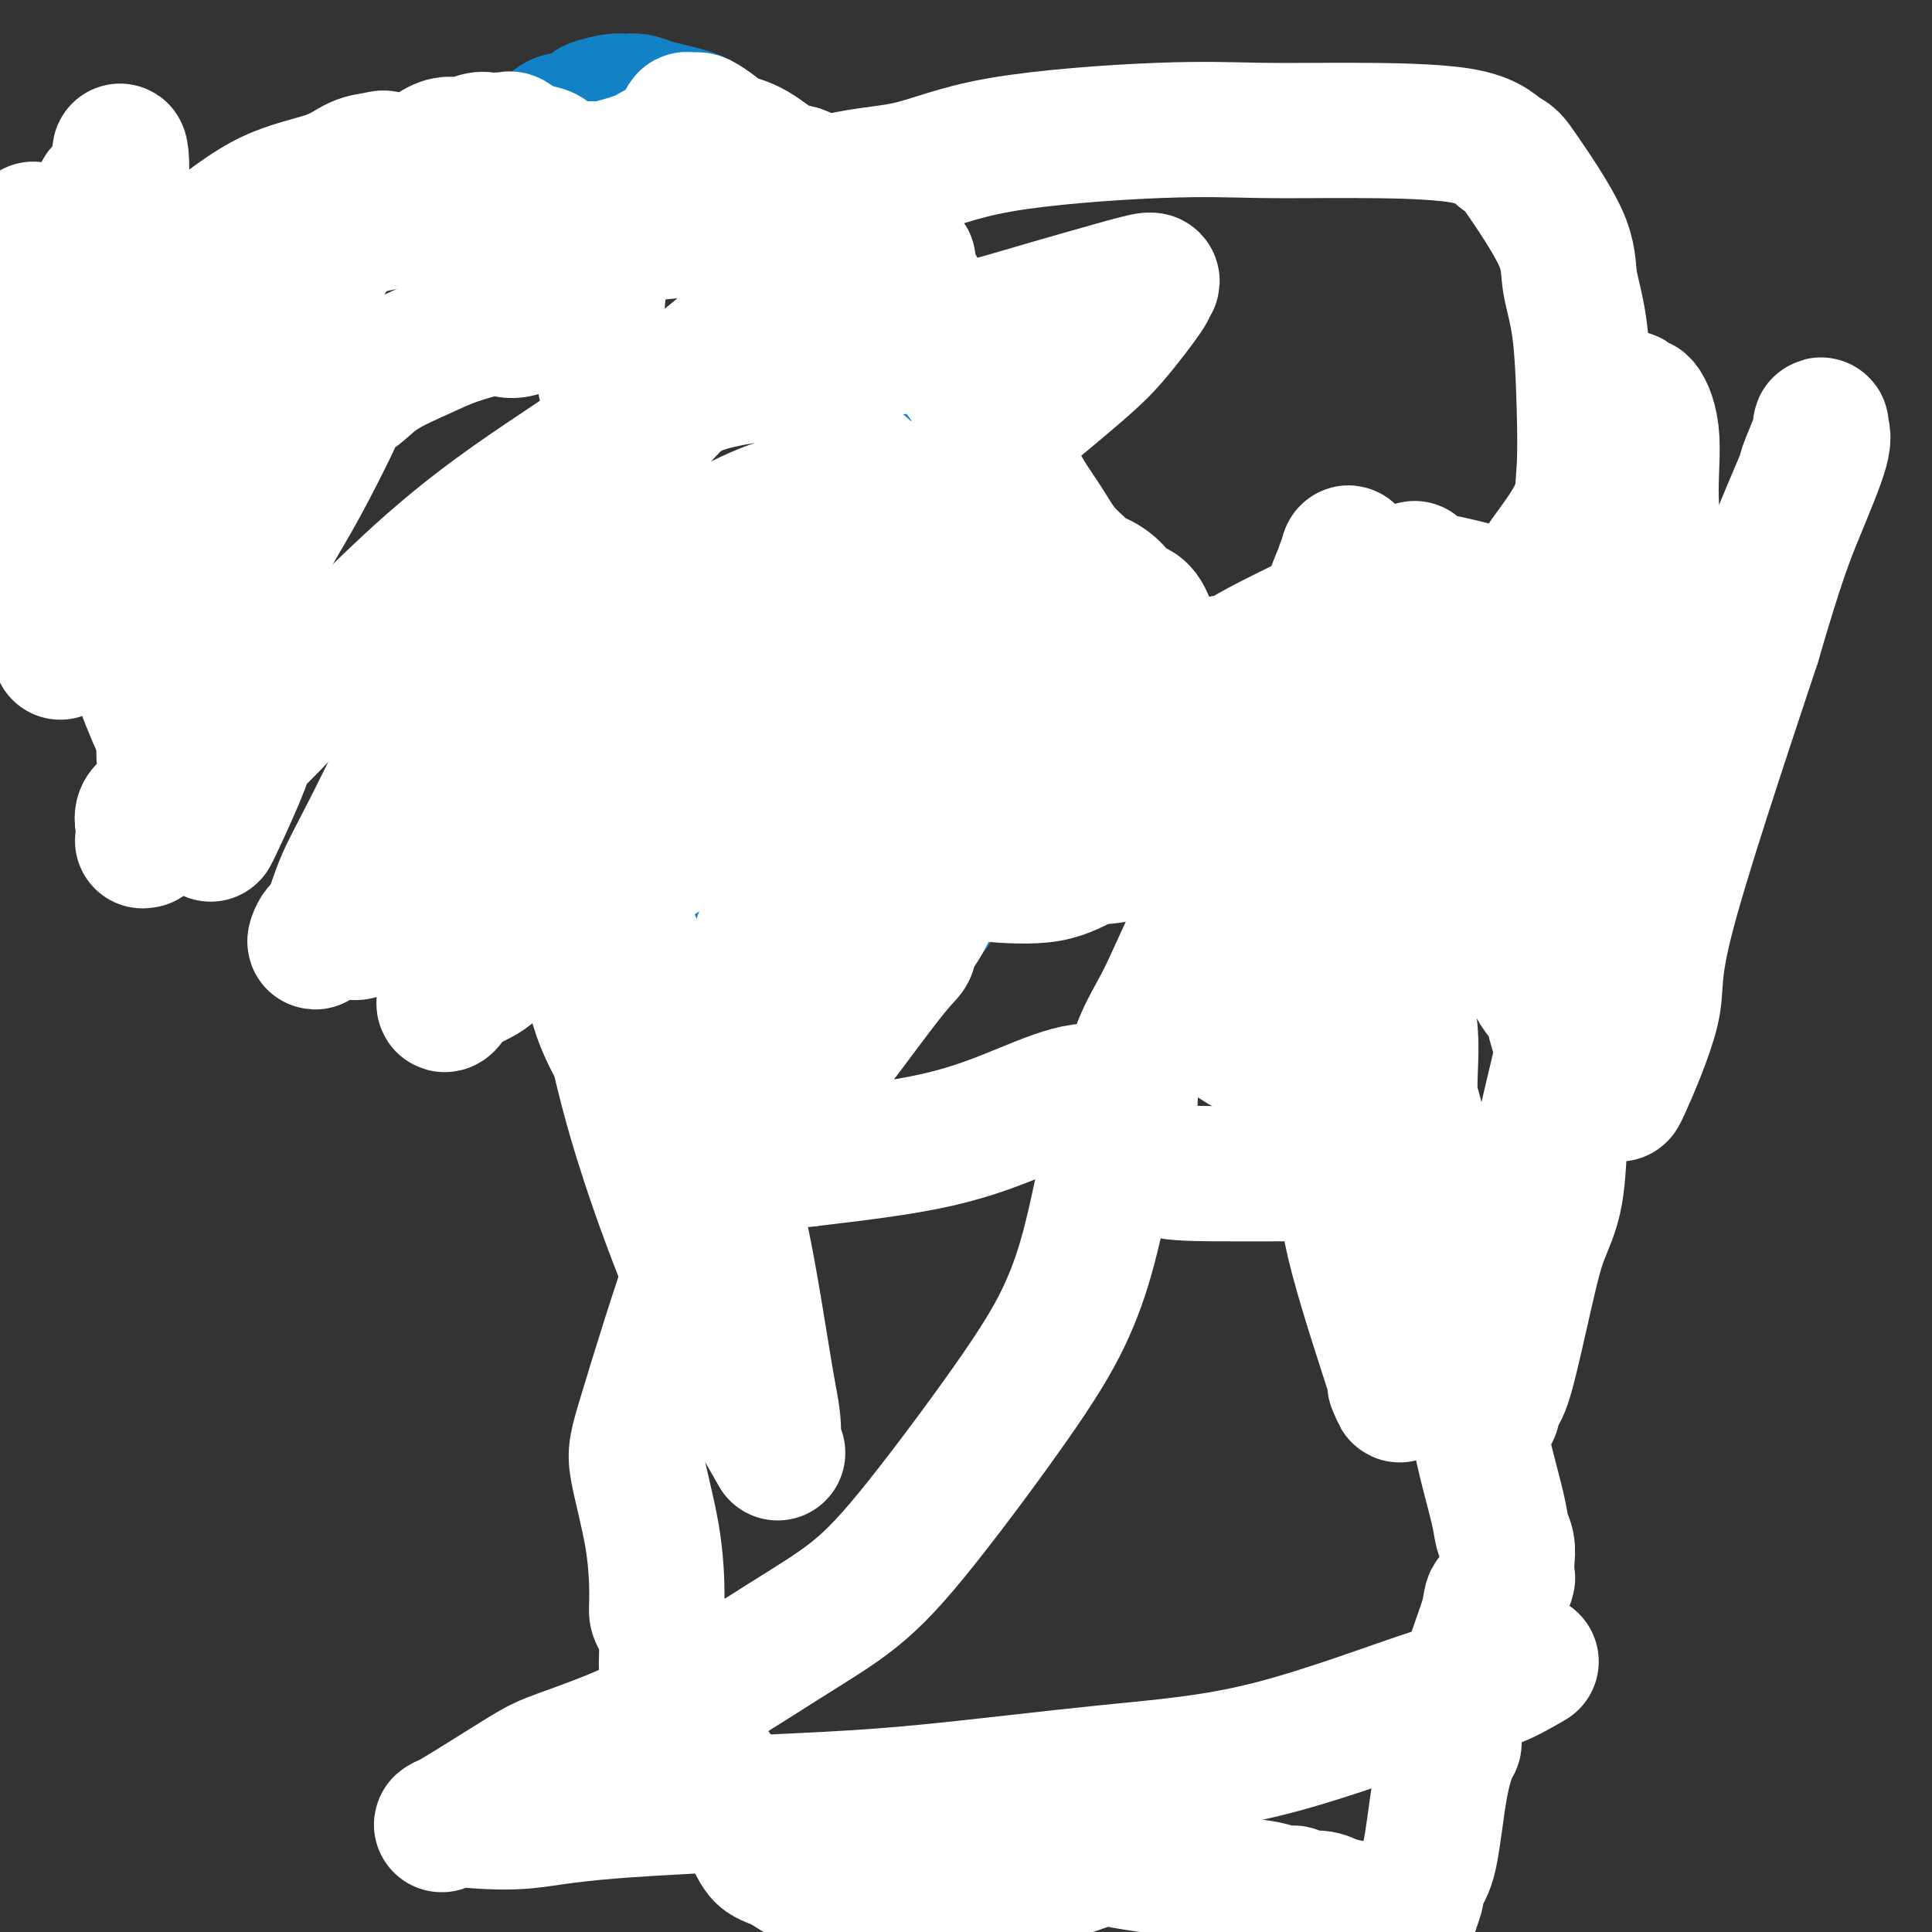 <svg viewBox='0 0 400 400' version='1.1' xmlns='http://www.w3.org/2000/svg' xmlns:xlink='http://www.w3.org/1999/xlink'><rect x="0" y="0" width="400" height="400" fill="#333333" stroke="none"/><g fill='none' stroke='#000000' stroke-width='6' stroke-linecap='round' stroke-linejoin='round'><path d='M234,141c0.167,0.000 0.333,0.000 0,0c-0.333,0.000 -1.167,0.000 -2,0'/><path d='M232,141c-0.760,0.061 -1.661,0.213 -2,0c-0.339,-0.213 -0.117,-0.792 0,-1c0.117,-0.208 0.127,-0.045 0,0c-0.127,0.045 -0.392,-0.027 -1,0c-0.608,0.027 -1.559,0.152 -2,0c-0.441,-0.152 -0.374,-0.581 -1,-1c-0.626,-0.419 -1.946,-0.830 -3,-1c-1.054,-0.170 -1.841,-0.101 -2,0c-0.159,0.101 0.310,0.233 0,0c-0.310,-0.233 -1.398,-0.832 -2,-1c-0.602,-0.168 -0.717,0.095 -1,0c-0.283,-0.095 -0.734,-0.547 -2,-1c-1.266,-0.453 -3.347,-0.906 -5,-1c-1.653,-0.094 -2.879,0.171 -4,0c-1.121,-0.171 -2.137,-0.778 -3,-1c-0.863,-0.222 -1.572,-0.060 -2,0c-0.428,0.060 -0.576,0.016 -1,0c-0.424,-0.016 -1.123,-0.004 -2,0c-0.877,0.004 -1.931,0.001 -3,0c-1.069,-0.001 -2.152,-0.000 -3,0c-0.848,0.000 -1.461,0.000 -3,0c-1.539,-0.000 -4.006,-0.000 -5,0c-0.994,0.000 -0.517,-0.000 -1,0c-0.483,0.000 -1.927,0.000 -3,0c-1.073,-0.000 -1.774,-0.001 -3,0c-1.226,0.001 -2.975,0.004 -4,0c-1.025,-0.004 -1.324,-0.015 -2,0c-0.676,0.015 -1.728,0.056 -3,0c-1.272,-0.056 -2.766,-0.207 -4,0c-1.234,0.207 -2.210,0.774 -3,1c-0.790,0.226 -1.395,0.113 -2,0'/><path d='M160,135c-7.618,0.107 -4.664,-0.127 -4,0c0.664,0.127 -0.962,0.615 -2,1c-1.038,0.385 -1.486,0.668 -2,1c-0.514,0.332 -1.092,0.713 -3,1c-1.908,0.287 -5.144,0.481 -7,1c-1.856,0.519 -2.330,1.362 -3,2c-0.670,0.638 -1.534,1.071 -3,1c-1.466,-0.071 -3.533,-0.648 -5,0c-1.467,0.648 -2.333,2.519 -3,3c-0.667,0.481 -1.135,-0.427 -2,0c-0.865,0.427 -2.129,2.190 -3,3c-0.871,0.810 -1.351,0.666 -2,1c-0.649,0.334 -1.466,1.146 -3,2c-1.534,0.854 -3.784,1.749 -5,2c-1.216,0.251 -1.397,-0.143 -2,0c-0.603,0.143 -1.627,0.822 -2,1c-0.373,0.178 -0.094,-0.145 0,0c0.094,0.145 0.002,0.757 0,1c-0.002,0.243 0.086,0.117 0,0c-0.086,-0.117 -0.347,-0.226 -1,0c-0.653,0.226 -1.699,0.786 -2,1c-0.301,0.214 0.142,0.081 0,0c-0.142,-0.081 -0.870,-0.111 -1,0c-0.130,0.111 0.339,0.361 0,1c-0.339,0.639 -1.485,1.666 -2,2c-0.515,0.334 -0.400,-0.027 -2,1c-1.600,1.027 -4.915,3.441 -7,5c-2.085,1.559 -2.940,2.263 -4,3c-1.060,0.737 -2.324,1.506 -3,2c-0.676,0.494 -0.765,0.713 -1,1c-0.235,0.287 -0.618,0.644 -1,1'/><path d='M85,172c-7.282,4.657 -2.487,1.299 -1,0c1.487,-1.299 -0.334,-0.540 -1,0c-0.666,0.540 -0.179,0.862 0,1c0.179,0.138 0.049,0.093 0,0c-0.049,-0.093 -0.016,-0.235 0,0c0.016,0.235 0.015,0.848 0,1c-0.015,0.152 -0.045,-0.155 0,0c0.045,0.155 0.166,0.774 0,1c-0.166,0.226 -0.618,0.061 0,0c0.618,-0.061 2.306,-0.016 3,0c0.694,0.016 0.394,0.004 1,0c0.606,-0.004 2.119,0.002 3,0c0.881,-0.002 1.129,-0.011 2,0c0.871,0.011 2.366,0.040 3,0c0.634,-0.040 0.407,-0.151 1,0c0.593,0.151 2.008,0.562 3,1c0.992,0.438 1.563,0.902 2,1c0.437,0.098 0.742,-0.171 1,0c0.258,0.171 0.470,0.784 1,1c0.530,0.216 1.379,0.037 2,0c0.621,-0.037 1.013,0.067 1,0c-0.013,-0.067 -0.432,-0.305 0,0c0.432,0.305 1.716,1.152 3,2'/><path d='M109,180c4.213,0.863 1.745,0.020 1,0c-0.745,-0.020 0.234,0.781 1,1c0.766,0.219 1.319,-0.145 2,0c0.681,0.145 1.491,0.799 2,1c0.509,0.201 0.717,-0.052 1,0c0.283,0.052 0.640,0.410 1,1c0.360,0.590 0.723,1.413 2,2c1.277,0.587 3.467,0.939 4,1c0.533,0.061 -0.592,-0.168 0,0c0.592,0.168 2.901,0.734 4,1c1.099,0.266 0.988,0.233 1,0c0.012,-0.233 0.148,-0.665 1,0c0.852,0.665 2.421,2.427 3,3c0.579,0.573 0.167,-0.042 0,0c-0.167,0.042 -0.090,0.741 0,1c0.090,0.259 0.194,0.076 1,0c0.806,-0.076 2.313,-0.046 3,0c0.687,0.046 0.552,0.107 1,0c0.448,-0.107 1.477,-0.384 3,0c1.523,0.384 3.539,1.427 5,2c1.461,0.573 2.367,0.674 3,1c0.633,0.326 0.994,0.876 2,1c1.006,0.124 2.657,-0.177 4,0c1.343,0.177 2.377,0.832 3,1c0.623,0.168 0.836,-0.151 1,0c0.164,0.151 0.278,0.773 1,1c0.722,0.227 2.053,0.061 3,0c0.947,-0.061 1.512,-0.016 2,0c0.488,0.016 0.901,0.004 2,0c1.099,-0.004 2.886,-0.001 4,0c1.114,0.001 1.557,0.001 2,0'/><path d='M172,197c6.845,1.081 3.959,0.282 4,0c0.041,-0.282 3.011,-0.049 5,0c1.989,0.049 2.999,-0.088 4,0c1.001,0.088 1.995,0.401 3,0c1.005,-0.401 2.023,-1.515 3,-2c0.977,-0.485 1.913,-0.339 3,-1c1.087,-0.661 2.326,-2.128 4,-3c1.674,-0.872 3.784,-1.148 6,-2c2.216,-0.852 4.538,-2.282 6,-3c1.462,-0.718 2.064,-0.726 3,-1c0.936,-0.274 2.205,-0.813 3,-1c0.795,-0.187 1.115,-0.021 1,0c-0.115,0.021 -0.665,-0.102 0,-1c0.665,-0.898 2.545,-2.572 4,-4c1.455,-1.428 2.484,-2.611 4,-4c1.516,-1.389 3.520,-2.984 5,-4c1.480,-1.016 2.435,-1.453 3,-2c0.565,-0.547 0.740,-1.204 1,-2c0.260,-0.796 0.606,-1.732 1,-2c0.394,-0.268 0.838,0.131 1,0c0.162,-0.131 0.043,-0.791 0,-1c-0.043,-0.209 -0.012,0.033 0,0c0.012,-0.033 0.003,-0.340 0,-1c-0.003,-0.660 -0.001,-1.672 0,-2c0.001,-0.328 0.000,0.027 0,0c-0.000,-0.027 -0.000,-0.436 0,-1c0.000,-0.564 0.000,-1.282 0,-2'/><path d='M236,158c0.464,-1.657 0.125,-0.301 0,0c-0.125,0.301 -0.034,-0.453 0,-1c0.034,-0.547 0.013,-0.885 0,-1c-0.013,-0.115 -0.018,-0.006 0,0c0.018,0.006 0.057,-0.092 0,-1c-0.057,-0.908 -0.211,-2.625 0,-4c0.211,-1.375 0.789,-2.407 1,-3c0.211,-0.593 0.057,-0.747 0,-1c-0.057,-0.253 -0.015,-0.607 0,-1c0.015,-0.393 0.004,-0.827 0,-1c-0.004,-0.173 -0.002,-0.087 0,0'/><path d='M92,183c0.444,0.002 0.889,0.004 1,0c0.111,-0.004 -0.111,-0.015 0,0c0.111,0.015 0.557,0.057 1,0c0.443,-0.057 0.885,-0.212 1,0c0.115,0.212 -0.095,0.792 0,1c0.095,0.208 0.497,0.046 1,0c0.503,-0.046 1.108,0.025 2,0c0.892,-0.025 2.070,-0.147 3,0c0.930,0.147 1.611,0.561 2,1c0.389,0.439 0.486,0.901 1,1c0.514,0.099 1.444,-0.167 2,0c0.556,0.167 0.737,0.766 1,1c0.263,0.234 0.609,0.101 1,0c0.391,-0.101 0.826,-0.172 1,0c0.174,0.172 0.087,0.586 0,1'/><path d='M109,188c2.474,0.601 0.158,-0.396 0,0c-0.158,0.396 1.841,2.185 3,3c1.159,0.815 1.480,0.656 2,1c0.520,0.344 1.241,1.191 2,2c0.759,0.809 1.556,1.581 2,2c0.444,0.419 0.537,0.484 1,1c0.463,0.516 1.297,1.482 2,2c0.703,0.518 1.273,0.587 2,1c0.727,0.413 1.609,1.171 2,2c0.391,0.829 0.291,1.728 1,2c0.709,0.272 2.229,-0.085 3,0c0.771,0.085 0.795,0.610 1,1c0.205,0.390 0.590,0.643 1,1c0.410,0.357 0.844,0.816 1,1c0.156,0.184 0.035,0.092 0,0c-0.035,-0.092 0.015,-0.185 0,0c-0.015,0.185 -0.095,0.646 0,1c0.095,0.354 0.365,0.599 1,1c0.635,0.401 1.634,0.958 2,2c0.366,1.042 0.098,2.568 1,4c0.902,1.432 2.974,2.770 4,4c1.026,1.230 1.007,2.352 1,3c-0.007,0.648 -0.003,0.823 0,1c0.003,0.177 0.005,0.356 0,1c-0.005,0.644 -0.015,1.754 0,2c0.015,0.246 0.057,-0.373 0,0c-0.057,0.373 -0.211,1.738 0,3c0.211,1.262 0.789,2.421 1,3c0.211,0.579 0.057,0.579 0,1c-0.057,0.421 -0.016,1.263 0,2c0.016,0.737 0.008,1.368 0,2'/><path d='M142,237c0.397,2.839 0.890,2.437 1,2c0.110,-0.437 -0.163,-0.911 0,0c0.163,0.911 0.762,3.205 1,4c0.238,0.795 0.116,0.091 0,0c-0.116,-0.091 -0.227,0.432 0,1c0.227,0.568 0.793,1.181 1,2c0.207,0.819 0.055,1.846 0,3c-0.055,1.154 -0.014,2.436 0,3c0.014,0.564 -0.000,0.409 0,1c0.000,0.591 0.014,1.928 0,3c-0.014,1.072 -0.055,1.879 0,2c0.055,0.121 0.207,-0.445 0,1c-0.207,1.445 -0.773,4.901 -1,7c-0.227,2.099 -0.114,2.841 0,4c0.114,1.159 0.228,2.735 0,4c-0.228,1.265 -0.797,2.218 -1,3c-0.203,0.782 -0.041,1.393 0,2c0.041,0.607 -0.041,1.209 0,2c0.041,0.791 0.203,1.772 0,3c-0.203,1.228 -0.772,2.705 -1,4c-0.228,1.295 -0.114,2.409 0,4c0.114,1.591 0.227,3.658 0,6c-0.227,2.342 -0.793,4.959 -1,6c-0.207,1.041 -0.056,0.505 0,1c0.056,0.495 0.015,2.019 0,3c-0.015,0.981 -0.004,1.418 0,2c0.004,0.582 0.001,1.308 0,2c-0.001,0.692 -0.000,1.350 0,2c0.000,0.650 0.000,1.290 0,2c-0.000,0.710 -0.000,1.488 0,2c0.000,0.512 0.000,0.756 0,1'/><path d='M141,319c-0.400,9.697 0.601,3.940 1,2c0.399,-1.940 0.197,-0.062 0,1c-0.197,1.062 -0.390,1.307 0,2c0.390,0.693 1.362,1.834 2,3c0.638,1.166 0.941,2.358 1,3c0.059,0.642 -0.125,0.735 0,2c0.125,1.265 0.559,3.704 1,5c0.441,1.296 0.888,1.450 1,2c0.112,0.550 -0.111,1.495 0,2c0.111,0.505 0.556,0.569 1,1c0.444,0.431 0.889,1.230 1,2c0.111,0.770 -0.110,1.512 0,2c0.110,0.488 0.552,0.723 1,1c0.448,0.277 0.904,0.596 1,1c0.096,0.404 -0.166,0.893 0,1c0.166,0.107 0.762,-0.167 1,0c0.238,0.167 0.120,0.777 0,1c-0.120,0.223 -0.242,0.060 0,0c0.242,-0.060 0.848,-0.016 1,0c0.152,0.016 -0.151,0.004 0,0c0.151,-0.004 0.758,-0.001 1,0c0.242,0.001 0.121,0.001 0,0'/><path d='M241,142c0.022,0.465 0.044,0.929 0,1c-0.044,0.071 -0.155,-0.252 0,1c0.155,1.252 0.576,4.079 1,6c0.424,1.921 0.849,2.936 1,4c0.151,1.064 0.026,2.177 0,4c-0.026,1.823 0.046,4.358 0,6c-0.046,1.642 -0.208,2.393 0,3c0.208,0.607 0.788,1.072 1,2c0.212,0.928 0.056,2.321 0,3c-0.056,0.679 -0.011,0.644 0,1c0.011,0.356 -0.011,1.103 0,2c0.011,0.897 0.055,1.946 0,3c-0.055,1.054 -0.210,2.114 0,3c0.210,0.886 0.786,1.597 1,2c0.214,0.403 0.065,0.499 0,1c-0.065,0.501 -0.045,1.408 0,2c0.045,0.592 0.116,0.869 0,1c-0.116,0.131 -0.417,0.117 0,0c0.417,-0.117 1.553,-0.338 2,0c0.447,0.338 0.204,1.236 0,2c-0.204,0.764 -0.370,1.395 0,2c0.370,0.605 1.274,1.183 2,2c0.726,0.817 1.272,1.874 2,3c0.728,1.126 1.636,2.322 2,3c0.364,0.678 0.182,0.839 0,1'/><path d='M253,200c1.703,2.201 1.961,1.204 2,1c0.039,-0.204 -0.139,0.385 0,1c0.139,0.615 0.596,1.257 1,2c0.404,0.743 0.753,1.589 1,2c0.247,0.411 0.390,0.388 1,1c0.610,0.612 1.688,1.859 2,3c0.312,1.141 -0.143,2.175 0,3c0.143,0.825 0.882,1.441 1,2c0.118,0.559 -0.385,1.061 0,2c0.385,0.939 1.659,2.313 2,3c0.341,0.687 -0.249,0.685 0,1c0.249,0.315 1.338,0.948 2,2c0.662,1.052 0.898,2.524 1,3c0.102,0.476 0.070,-0.045 0,0c-0.070,0.045 -0.177,0.654 0,1c0.177,0.346 0.639,0.429 1,1c0.361,0.571 0.620,1.630 1,2c0.380,0.370 0.879,0.053 1,0c0.121,-0.053 -0.136,0.160 0,1c0.136,0.840 0.666,2.308 1,3c0.334,0.692 0.471,0.607 1,1c0.529,0.393 1.450,1.264 2,2c0.550,0.736 0.730,1.335 1,2c0.270,0.665 0.631,1.394 1,2c0.369,0.606 0.746,1.088 1,2c0.254,0.912 0.386,2.255 1,3c0.614,0.745 1.709,0.893 2,2c0.291,1.107 -0.221,3.173 0,4c0.221,0.827 1.175,0.415 2,1c0.825,0.585 1.521,2.167 2,3c0.479,0.833 0.739,0.916 1,1'/><path d='M284,257c4.673,9.012 0.855,3.043 0,1c-0.855,-2.043 1.254,-0.159 2,1c0.746,1.159 0.131,1.595 0,2c-0.131,0.405 0.224,0.780 1,1c0.776,0.220 1.973,0.286 3,1c1.027,0.714 1.883,2.075 2,3c0.117,0.925 -0.506,1.414 0,2c0.506,0.586 2.139,1.267 3,2c0.861,0.733 0.949,1.516 1,2c0.051,0.484 0.065,0.670 0,1c-0.065,0.330 -0.210,0.805 0,1c0.210,0.195 0.773,0.109 1,0c0.227,-0.109 0.118,-0.241 0,0c-0.118,0.241 -0.244,0.857 0,1c0.244,0.143 0.857,-0.185 1,0c0.143,0.185 -0.184,0.883 0,1c0.184,0.117 0.879,-0.348 1,0c0.121,0.348 -0.331,1.507 0,2c0.331,0.493 1.447,0.320 2,1c0.553,0.680 0.545,2.214 1,4c0.455,1.786 1.375,3.826 2,5c0.625,1.174 0.955,1.484 1,2c0.045,0.516 -0.196,1.240 0,2c0.196,0.760 0.827,1.556 1,2c0.173,0.444 -0.112,0.537 0,1c0.112,0.463 0.622,1.296 1,2c0.378,0.704 0.623,1.280 1,3c0.377,1.720 0.884,4.585 1,6c0.116,1.415 -0.161,1.381 0,2c0.161,0.619 0.760,1.891 1,3c0.240,1.109 0.120,2.054 0,3'/><path d='M310,314c1.238,4.808 0.333,1.330 0,0c-0.333,-1.330 -0.093,-0.510 0,0c0.093,0.510 0.039,0.712 0,1c-0.039,0.288 -0.063,0.663 0,1c0.063,0.337 0.213,0.637 0,1c-0.213,0.363 -0.789,0.790 -1,2c-0.211,1.210 -0.057,3.203 0,4c0.057,0.797 0.015,0.398 0,1c-0.015,0.602 -0.004,2.204 0,3c0.004,0.796 0.001,0.787 0,1c-0.001,0.213 -0.000,0.649 0,1c0.000,0.351 0.000,0.616 0,1c-0.000,0.384 -0.000,0.887 0,1c0.000,0.113 0.000,-0.166 0,0c-0.000,0.166 -0.000,0.775 0,1c0.000,0.225 0.000,0.064 0,0c-0.000,-0.064 -0.000,-0.032 0,0'/><path d='M253,187c0.305,-0.751 0.611,-1.503 1,-3c0.389,-1.497 0.863,-3.740 2,-6c1.137,-2.260 2.937,-4.536 4,-7c1.063,-2.464 1.389,-5.117 2,-8c0.611,-2.883 1.508,-5.996 2,-8c0.492,-2.004 0.579,-2.897 1,-4c0.421,-1.103 1.177,-2.414 2,-4c0.823,-1.586 1.713,-3.447 3,-5c1.287,-1.553 2.969,-2.797 4,-4c1.031,-1.203 1.410,-2.364 2,-3c0.590,-0.636 1.392,-0.745 2,-1c0.608,-0.255 1.022,-0.655 1,-1c-0.022,-0.345 -0.481,-0.636 0,-1c0.481,-0.364 1.901,-0.802 4,-2c2.099,-1.198 4.877,-3.156 7,-5c2.123,-1.844 3.593,-3.573 6,-5c2.407,-1.427 5.752,-2.550 8,-4c2.248,-1.450 3.399,-3.226 5,-4c1.601,-0.774 3.652,-0.544 6,-1c2.348,-0.456 4.993,-1.597 7,-2c2.007,-0.403 3.375,-0.066 5,0c1.625,0.066 3.508,-0.137 5,0c1.492,0.137 2.594,0.614 5,1c2.406,0.386 6.116,0.682 8,1c1.884,0.318 1.942,0.659 2,1'/><path d='M347,112c4.585,0.415 3.546,-0.047 4,0c0.454,0.047 2.400,0.603 3,1c0.600,0.397 -0.148,0.636 0,1c0.148,0.364 1.191,0.853 2,1c0.809,0.147 1.383,-0.046 2,1c0.617,1.046 1.276,3.333 2,5c0.724,1.667 1.514,2.715 2,5c0.486,2.285 0.670,5.805 1,8c0.330,2.195 0.806,3.063 1,4c0.194,0.937 0.104,1.943 0,3c-0.104,1.057 -0.223,2.166 0,3c0.223,0.834 0.788,1.392 1,2c0.212,0.608 0.071,1.264 0,2c-0.071,0.736 -0.074,1.552 0,3c0.074,1.448 0.223,3.529 0,5c-0.223,1.471 -0.819,2.334 -1,3c-0.181,0.666 0.053,1.137 0,2c-0.053,0.863 -0.395,2.119 -1,3c-0.605,0.881 -1.475,1.389 -2,2c-0.525,0.611 -0.705,1.326 -1,2c-0.295,0.674 -0.705,1.306 -1,2c-0.295,0.694 -0.475,1.451 -1,2c-0.525,0.549 -1.397,0.889 -2,1c-0.603,0.111 -0.938,-0.007 -2,1c-1.062,1.007 -2.851,3.140 -4,5c-1.149,1.860 -1.660,3.448 -2,5c-0.340,1.552 -0.511,3.068 -1,5c-0.489,1.932 -1.296,4.281 -2,6c-0.704,1.719 -1.305,2.809 -2,4c-0.695,1.191 -1.484,2.483 -2,4c-0.516,1.517 -0.758,3.258 -1,5'/><path d='M340,208c-1.965,4.793 -1.876,2.274 -2,2c-0.124,-0.274 -0.459,1.697 -1,4c-0.541,2.303 -1.286,4.937 -2,7c-0.714,2.063 -1.396,3.554 -2,5c-0.604,1.446 -1.130,2.846 -2,4c-0.870,1.154 -2.083,2.063 -3,3c-0.917,0.937 -1.538,1.902 -2,3c-0.462,1.098 -0.765,2.330 -1,3c-0.235,0.670 -0.403,0.777 -1,2c-0.597,1.223 -1.624,3.560 -2,5c-0.376,1.440 -0.101,1.981 0,3c0.101,1.019 0.027,2.516 0,3c-0.027,0.484 -0.007,-0.046 0,0c0.007,0.046 -0.000,0.666 0,1c0.000,0.334 0.008,0.380 0,1c-0.008,0.620 -0.030,1.814 0,3c0.030,1.186 0.113,2.363 0,3c-0.113,0.637 -0.423,0.735 -1,2c-0.577,1.265 -1.423,3.697 -2,5c-0.577,1.303 -0.886,1.476 -1,2c-0.114,0.524 -0.033,1.398 0,2c0.033,0.602 0.019,0.932 0,1c-0.019,0.068 -0.043,-0.125 0,0c0.043,0.125 0.152,0.569 0,1c-0.152,0.431 -0.567,0.847 -1,1c-0.433,0.153 -0.886,0.041 -1,0c-0.114,-0.041 0.110,-0.012 0,0c-0.110,0.012 -0.555,0.006 -1,0'/><path d='M315,274c-1.023,2.388 -0.082,1.357 0,1c0.082,-0.357 -0.696,-0.039 -1,0c-0.304,0.039 -0.134,-0.199 0,0c0.134,0.199 0.232,0.837 0,1c-0.232,0.163 -0.793,-0.148 -1,0c-0.207,0.148 -0.059,0.757 0,1c0.059,0.243 0.030,0.122 0,0'/><path d='M265,213c-0.008,-0.263 -0.016,-0.526 0,-1c0.016,-0.474 0.057,-1.158 0,-2c-0.057,-0.842 -0.211,-1.840 0,-3c0.211,-1.160 0.788,-2.481 1,-3c0.212,-0.519 0.060,-0.235 0,0c-0.060,0.235 -0.027,0.421 0,0c0.027,-0.421 0.049,-1.448 0,-2c-0.049,-0.552 -0.169,-0.629 0,-1c0.169,-0.371 0.626,-1.038 1,-1c0.374,0.038 0.665,0.779 1,0c0.335,-0.779 0.716,-3.078 1,-5c0.284,-1.922 0.472,-3.466 1,-5c0.528,-1.534 1.395,-3.056 2,-4c0.605,-0.944 0.947,-1.309 1,-2c0.053,-0.691 -0.185,-1.709 0,-2c0.185,-0.291 0.792,0.143 1,0c0.208,-0.143 0.017,-0.864 0,-1c-0.017,-0.136 0.140,0.314 0,0c-0.140,-0.314 -0.576,-1.392 0,-3c0.576,-1.608 2.165,-3.745 3,-5c0.835,-1.255 0.918,-1.627 1,-2'/><path d='M278,171c1.795,-5.035 0.281,-2.624 0,-2c-0.281,0.624 0.669,-0.539 1,-1c0.331,-0.461 0.041,-0.221 0,0c-0.041,0.221 0.165,0.422 0,0c-0.165,-0.422 -0.702,-1.468 0,-2c0.702,-0.532 2.643,-0.551 4,-2c1.357,-1.449 2.129,-4.329 3,-7c0.871,-2.671 1.840,-5.132 3,-7c1.160,-1.868 2.509,-3.142 3,-4c0.491,-0.858 0.122,-1.301 0,-2c-0.122,-0.699 0.001,-1.653 0,-2c-0.001,-0.347 -0.126,-0.085 0,0c0.126,0.085 0.505,-0.005 1,0c0.495,0.005 1.108,0.107 2,0c0.892,-0.107 2.065,-0.421 3,-1c0.935,-0.579 1.633,-1.423 3,-2c1.367,-0.577 3.402,-0.886 5,-1c1.598,-0.114 2.759,-0.031 3,0c0.241,0.031 -0.440,0.012 0,0c0.440,-0.012 1.999,-0.017 3,0c1.001,0.017 1.445,0.057 2,0c0.555,-0.057 1.223,-0.211 2,0c0.777,0.211 1.665,0.788 2,1c0.335,0.212 0.118,0.060 0,0c-0.118,-0.060 -0.137,-0.027 0,0c0.137,0.027 0.428,0.048 1,0c0.572,-0.048 1.423,-0.167 2,0c0.577,0.167 0.879,0.619 1,1c0.121,0.381 0.060,0.690 0,1'/><path d='M322,141c2.411,0.365 0.440,-0.221 0,0c-0.440,0.221 0.653,1.251 1,2c0.347,0.749 -0.051,1.218 0,2c0.051,0.782 0.549,1.879 1,3c0.451,1.121 0.853,2.268 1,3c0.147,0.732 0.039,1.049 0,2c-0.039,0.951 -0.011,2.534 0,4c0.011,1.466 0.003,2.814 0,4c-0.003,1.186 -0.001,2.210 0,3c0.001,0.790 0.001,1.348 0,2c-0.001,0.652 -0.004,1.399 0,2c0.004,0.601 0.013,1.057 0,1c-0.013,-0.057 -0.050,-0.625 -1,0c-0.950,0.625 -2.814,2.443 -4,4c-1.186,1.557 -1.695,2.852 -2,4c-0.305,1.148 -0.405,2.148 -1,3c-0.595,0.852 -1.683,1.557 -2,2c-0.317,0.443 0.137,0.624 0,1c-0.137,0.376 -0.865,0.945 -1,1c-0.135,0.055 0.324,-0.406 0,0c-0.324,0.406 -1.431,1.678 -2,3c-0.569,1.322 -0.600,2.695 -1,4c-0.400,1.305 -1.169,2.541 -2,4c-0.831,1.459 -1.723,3.139 -2,4c-0.277,0.861 0.063,0.903 0,1c-0.063,0.097 -0.528,0.250 -1,1c-0.472,0.750 -0.953,2.096 -1,3c-0.047,0.904 0.338,1.366 0,2c-0.338,0.634 -1.399,1.440 -2,2c-0.601,0.560 -0.743,0.874 -1,2c-0.257,1.126 -0.628,3.063 -1,5'/><path d='M301,215c-1.670,4.726 -0.346,2.540 0,2c0.346,-0.540 -0.285,0.565 -1,2c-0.715,1.435 -1.512,3.198 -2,4c-0.488,0.802 -0.666,0.641 -1,1c-0.334,0.359 -0.824,1.237 -1,2c-0.176,0.763 -0.037,1.410 0,2c0.037,0.590 -0.026,1.122 0,2c0.026,0.878 0.143,2.100 0,3c-0.143,0.900 -0.546,1.477 -1,2c-0.454,0.523 -0.960,0.990 -1,1c-0.040,0.010 0.385,-0.439 0,0c-0.385,0.439 -1.582,1.767 -2,3c-0.418,1.233 -0.059,2.372 0,3c0.059,0.628 -0.181,0.747 0,2c0.181,1.253 0.785,3.641 1,5c0.215,1.359 0.043,1.689 0,2c-0.043,0.311 0.045,0.604 0,1c-0.045,0.396 -0.222,0.894 0,1c0.222,0.106 0.844,-0.182 1,0c0.156,0.182 -0.154,0.832 0,1c0.154,0.168 0.772,-0.147 1,0c0.228,0.147 0.065,0.756 0,1c-0.065,0.244 -0.033,0.122 0,0'/><path d='M149,353c0.364,0.352 0.727,0.703 1,1c0.273,0.297 0.454,0.538 1,2c0.546,1.462 1.455,4.145 2,6c0.545,1.855 0.724,2.883 1,4c0.276,1.117 0.647,2.325 1,4c0.353,1.675 0.687,3.817 1,5c0.313,1.183 0.606,1.406 1,2c0.394,0.594 0.890,1.559 1,3c0.110,1.441 -0.167,3.357 0,4c0.167,0.643 0.776,0.012 1,0c0.224,-0.012 0.062,0.593 0,1c-0.062,0.407 -0.025,0.615 0,1c0.025,0.385 0.038,0.949 0,1c-0.038,0.051 -0.126,-0.409 1,0c1.126,0.409 3.464,1.688 5,3c1.536,1.312 2.268,2.656 3,4'/><path d='M168,394c1.726,1.798 1.542,2.792 2,3c0.458,0.208 1.560,-0.369 2,0c0.440,0.369 0.220,1.685 0,3'/><path d='M310,310c-0.000,0.793 -0.000,1.586 0,2c0.000,0.414 0.000,0.450 0,1c-0.000,0.550 -0.000,1.612 0,3c0.000,1.388 0.001,3.100 0,4c-0.001,0.900 -0.004,0.989 0,2c0.004,1.011 0.015,2.946 0,4c-0.015,1.054 -0.057,1.227 0,2c0.057,0.773 0.212,2.144 0,3c-0.212,0.856 -0.792,1.196 -1,2c-0.208,0.804 -0.045,2.073 0,3c0.045,0.927 -0.029,1.514 0,2c0.029,0.486 0.162,0.872 0,2c-0.162,1.128 -0.617,2.998 -1,4c-0.383,1.002 -0.694,1.135 -1,2c-0.306,0.865 -0.608,2.463 -1,4c-0.392,1.537 -0.875,3.013 -1,4c-0.125,0.987 0.107,1.486 0,2c-0.107,0.514 -0.554,1.044 -1,2c-0.446,0.956 -0.893,2.339 -1,3c-0.107,0.661 0.125,0.601 0,1c-0.125,0.399 -0.607,1.257 -1,2c-0.393,0.743 -0.696,1.372 -1,2'/><path d='M301,366c-1.739,4.094 -2.085,1.329 -2,1c0.085,-0.329 0.601,1.778 0,3c-0.601,1.222 -2.319,1.560 -3,2c-0.681,0.440 -0.326,0.983 -1,2c-0.674,1.017 -2.379,2.507 -3,3c-0.621,0.493 -0.160,-0.013 0,0c0.160,0.013 0.018,0.543 0,1c-0.018,0.457 0.086,0.841 0,1c-0.086,0.159 -0.363,0.094 -1,0c-0.637,-0.094 -1.634,-0.217 -2,0c-0.366,0.217 -0.102,0.775 0,1c0.102,0.225 0.042,0.117 0,0c-0.042,-0.117 -0.068,-0.242 0,0c0.068,0.242 0.228,0.852 0,1c-0.228,0.148 -0.846,-0.167 -1,0c-0.154,0.167 0.156,0.815 0,1c-0.156,0.185 -0.778,-0.094 -1,0c-0.222,0.094 -0.046,0.561 0,1c0.046,0.439 -0.039,0.850 0,1c0.039,0.150 0.203,0.039 0,0c-0.203,-0.039 -0.772,-0.008 -1,0c-0.228,0.008 -0.113,-0.009 0,0c0.113,0.009 0.226,0.044 0,0c-0.226,-0.044 -0.792,-0.166 -1,0c-0.208,0.166 -0.060,0.619 0,1c0.060,0.381 0.030,0.691 0,1'/><path d='M285,386c-2.718,3.035 -1.513,0.621 -1,0c0.513,-0.621 0.334,0.551 0,1c-0.334,0.449 -0.821,0.176 -1,0c-0.179,-0.176 -0.048,-0.254 0,0c0.048,0.254 0.014,0.838 0,1c-0.014,0.162 -0.006,-0.100 0,0c0.006,0.100 0.012,0.563 0,1c-0.012,0.437 -0.042,0.849 0,1c0.042,0.151 0.155,0.040 0,0c-0.155,-0.040 -0.578,-0.011 -1,0c-0.422,0.011 -0.844,0.003 -1,0c-0.156,-0.003 -0.044,-0.001 0,0c0.044,0.001 0.022,0.000 0,0'/><path d='M283,390c0.000,-0.091 0.000,-0.182 0,0c0.000,0.182 0.000,0.636 0,1c0.000,0.364 0.000,0.636 0,1c0.000,0.364 0.000,0.818 0,1c0.000,0.182 0.000,0.091 0,0'/><path d='M283,393c-0.012,0.299 -0.042,-0.453 0,-1c0.042,-0.547 0.157,-0.889 0,-1c-0.157,-0.111 -0.586,0.009 -1,0c-0.414,-0.009 -0.815,-0.146 -1,0c-0.185,0.146 -0.155,0.575 0,1c0.155,0.425 0.435,0.846 0,1c-0.435,0.154 -1.583,0.041 -2,0c-0.417,-0.041 -0.101,-0.011 0,0c0.101,0.011 -0.011,0.003 0,0c0.011,-0.003 0.146,-0.001 0,0c-0.146,0.001 -0.573,0.000 -1,0'/><path d='M278,393c-0.833,0.000 -0.417,0.000 0,0'/></g>
<g fill='none' stroke='#1381C5' stroke-width='6' stroke-linecap='round' stroke-linejoin='round'><path d='M137,175c-0.501,-0.000 -1.001,-0.000 -1,0c0.001,0.000 0.505,0.001 0,0c-0.505,-0.001 -2.019,-0.003 -3,0c-0.981,0.003 -1.427,0.012 -2,0c-0.573,-0.012 -1.271,-0.045 -2,0c-0.729,0.045 -1.490,0.168 -2,0c-0.510,-0.168 -0.769,-0.627 -1,-1c-0.231,-0.373 -0.435,-0.662 -1,-1c-0.565,-0.338 -1.491,-0.727 -2,-1c-0.509,-0.273 -0.601,-0.429 -1,-1c-0.399,-0.571 -1.106,-1.555 -2,-2c-0.894,-0.445 -1.974,-0.351 -3,-1c-1.026,-0.649 -1.997,-2.042 -3,-3c-1.003,-0.958 -2.039,-1.483 -3,-2c-0.961,-0.517 -1.849,-1.026 -3,-1c-1.151,0.026 -2.567,0.588 -3,0c-0.433,-0.588 0.116,-2.326 0,-3c-0.116,-0.674 -0.897,-0.284 -2,0c-1.103,0.284 -2.528,0.461 -3,0c-0.472,-0.461 0.008,-1.560 -1,-2c-1.008,-0.440 -3.504,-0.220 -6,0'/><path d='M93,157c-2.314,-0.731 -2.098,-1.559 -3,-2c-0.902,-0.441 -2.921,-0.497 -5,-1c-2.079,-0.503 -4.218,-1.455 -6,-2c-1.782,-0.545 -3.206,-0.683 -4,-1c-0.794,-0.317 -0.959,-0.814 -2,-1c-1.041,-0.186 -2.958,-0.060 -4,0c-1.042,0.060 -1.208,0.055 -2,0c-0.792,-0.055 -2.209,-0.160 -3,0c-0.791,0.160 -0.956,0.583 -2,1c-1.044,0.417 -2.966,0.826 -4,1c-1.034,0.174 -1.179,0.112 -2,0c-0.821,-0.112 -2.318,-0.275 -3,0c-0.682,0.275 -0.550,0.988 -2,2c-1.450,1.012 -4.483,2.324 -6,3c-1.517,0.676 -1.517,0.716 -2,1c-0.483,0.284 -1.449,0.813 -2,1c-0.551,0.187 -0.686,0.033 -1,0c-0.314,-0.033 -0.808,0.054 -1,0c-0.192,-0.054 -0.083,-0.250 0,0c0.083,0.250 0.140,0.947 0,1c-0.140,0.053 -0.476,-0.537 -1,0c-0.524,0.537 -1.237,2.199 -2,3c-0.763,0.801 -1.578,0.739 -2,1c-0.422,0.261 -0.453,0.844 -1,1c-0.547,0.156 -1.611,-0.116 -2,0c-0.389,0.116 -0.104,0.619 0,1c0.104,0.381 0.028,0.638 0,1c-0.028,0.362 -0.008,0.828 0,1c0.008,0.172 0.002,0.049 0,0c-0.002,-0.049 -0.001,-0.025 0,0'/><path d='M31,168c-1.261,1.238 -0.915,0.332 -1,0c-0.085,-0.332 -0.601,-0.089 -1,0c-0.399,0.089 -0.681,0.024 -1,0c-0.319,-0.024 -0.674,-0.006 -1,0c-0.326,0.006 -0.624,0.002 -1,0c-0.376,-0.002 -0.832,-0.000 -1,0c-0.168,0.000 -0.048,0.000 0,0c0.048,-0.000 0.024,-0.000 0,0'/><path d='M132,150c-0.809,0.106 -1.618,0.211 -2,0c-0.382,-0.211 -0.339,-0.739 -1,-1c-0.661,-0.261 -2.028,-0.255 -4,-1c-1.972,-0.745 -4.550,-2.242 -6,-3c-1.450,-0.758 -1.774,-0.779 -2,-1c-0.226,-0.221 -0.355,-0.644 -1,-1c-0.645,-0.356 -1.806,-0.647 -3,-1c-1.194,-0.353 -2.420,-0.768 -3,-1c-0.580,-0.232 -0.513,-0.279 -1,-1c-0.487,-0.721 -1.527,-2.114 -3,-3c-1.473,-0.886 -3.380,-1.264 -5,-2c-1.620,-0.736 -2.953,-1.828 -4,-3c-1.047,-1.172 -1.810,-2.422 -3,-3c-1.190,-0.578 -2.809,-0.484 -4,-1c-1.191,-0.516 -1.953,-1.641 -3,-2c-1.047,-0.359 -2.379,0.047 -4,0c-1.621,-0.047 -3.530,-0.549 -5,-1c-1.470,-0.451 -2.500,-0.853 -4,-1c-1.500,-0.147 -3.468,-0.041 -5,0c-1.532,0.041 -2.627,0.016 -5,0c-2.373,-0.016 -6.025,-0.024 -9,0c-2.975,0.024 -5.272,0.079 -8,0c-2.728,-0.079 -5.888,-0.290 -9,0c-3.112,0.290 -6.175,1.083 -9,2c-2.825,0.917 -5.413,1.959 -8,3'/><path d='M21,129c-3.522,1.103 -3.827,1.360 -5,2c-1.173,0.640 -3.214,1.662 -4,2c-0.786,0.338 -0.315,-0.009 0,0c0.315,0.009 0.476,0.374 0,1c-0.476,0.626 -1.588,1.513 -2,2c-0.412,0.487 -0.125,0.575 0,1c0.125,0.425 0.086,1.186 0,2c-0.086,0.814 -0.219,1.682 0,2c0.219,0.318 0.790,0.086 1,0c0.210,-0.086 0.060,-0.024 0,0c-0.060,0.024 -0.030,0.012 0,0'/><path d='M219,152c-0.334,0.093 -0.669,0.186 -1,0c-0.331,-0.186 -0.660,-0.650 -2,-2c-1.340,-1.350 -3.693,-3.586 -5,-5c-1.307,-1.414 -1.568,-2.005 -2,-3c-0.432,-0.995 -1.036,-2.394 -2,-4c-0.964,-1.606 -2.288,-3.419 -3,-5c-0.712,-1.581 -0.810,-2.929 -1,-4c-0.190,-1.071 -0.470,-1.865 -1,-3c-0.530,-1.135 -1.309,-2.613 -2,-7c-0.691,-4.387 -1.295,-11.685 -2,-17c-0.705,-5.315 -1.512,-8.646 -2,-11c-0.488,-2.354 -0.659,-3.729 -2,-7c-1.341,-3.271 -3.853,-8.437 -5,-11c-1.147,-2.563 -0.930,-2.523 -1,-3c-0.070,-0.477 -0.428,-1.470 -1,-3c-0.572,-1.530 -1.357,-3.597 -2,-5c-0.643,-1.403 -1.145,-2.142 -2,-3c-0.855,-0.858 -2.063,-1.836 -3,-3c-0.937,-1.164 -1.603,-2.514 -3,-5c-1.397,-2.486 -3.524,-6.109 -5,-8c-1.476,-1.891 -2.299,-2.049 -3,-3c-0.701,-0.951 -1.279,-2.695 -2,-4c-0.721,-1.305 -1.586,-2.170 -2,-3c-0.414,-0.830 -0.376,-1.626 -1,-2c-0.624,-0.374 -1.910,-0.327 -3,-1c-1.090,-0.673 -1.986,-2.066 -3,-3c-1.014,-0.934 -2.147,-1.410 -3,-2c-0.853,-0.590 -1.427,-1.295 -2,-2'/><path d='M153,23c-2.384,-1.531 -2.345,-0.358 -3,-1c-0.655,-0.642 -2.005,-3.100 -3,-4c-0.995,-0.900 -1.634,-0.241 -2,0c-0.366,0.241 -0.460,0.065 -1,0c-0.540,-0.065 -1.525,-0.017 -3,0c-1.475,0.017 -3.439,0.005 -5,0c-1.561,-0.005 -2.719,-0.001 -5,0c-2.281,0.001 -5.686,0.000 -8,0c-2.314,-0.000 -3.536,-0.001 -4,0c-0.464,0.001 -0.171,0.002 -1,0c-0.829,-0.002 -2.781,-0.008 -4,0c-1.219,0.008 -1.706,0.030 -2,0c-0.294,-0.030 -0.395,-0.113 -1,0c-0.605,0.113 -1.712,0.423 -2,1c-0.288,0.577 0.244,1.422 0,2c-0.244,0.578 -1.264,0.890 -3,2c-1.736,1.110 -4.188,3.018 -6,4c-1.812,0.982 -2.984,1.038 -4,1c-1.016,-0.038 -1.878,-0.171 -3,0c-1.122,0.171 -2.505,0.645 -3,1c-0.495,0.355 -0.102,0.589 0,1c0.102,0.411 -0.089,0.998 0,1c0.089,0.002 0.456,-0.579 1,0c0.544,0.579 1.265,2.320 2,3c0.735,0.680 1.484,0.298 3,1c1.516,0.702 3.798,2.487 5,3c1.202,0.513 1.324,-0.247 2,0c0.676,0.247 1.908,1.499 3,2c1.092,0.501 2.046,0.250 3,0'/><path d='M109,40c2.512,0.944 0.792,0.306 1,0c0.208,-0.306 2.346,-0.278 3,0c0.654,0.278 -0.174,0.807 0,1c0.174,0.193 1.352,0.050 2,0c0.648,-0.050 0.768,-0.007 1,0c0.232,0.007 0.576,-0.022 1,0c0.424,0.022 0.926,0.096 1,0c0.074,-0.096 -0.281,-0.362 0,0c0.281,0.362 1.199,1.351 2,2c0.801,0.649 1.486,0.958 2,1c0.514,0.042 0.857,-0.185 1,0c0.143,0.185 0.087,0.780 0,1c-0.087,0.220 -0.206,0.066 0,0c0.206,-0.066 0.738,-0.043 1,0c0.262,0.043 0.254,0.106 0,0c-0.254,-0.106 -0.753,-0.382 -1,0c-0.247,0.382 -0.242,1.423 -1,2c-0.758,0.577 -2.280,0.691 -3,1c-0.720,0.309 -0.637,0.815 -1,1c-0.363,0.185 -1.172,0.051 -2,0c-0.828,-0.051 -1.674,-0.017 -2,0c-0.326,0.017 -0.133,0.019 -1,0c-0.867,-0.019 -2.796,-0.057 -4,0c-1.204,0.057 -1.685,0.209 -2,0c-0.315,-0.209 -0.466,-0.778 -1,-1c-0.534,-0.222 -1.451,-0.098 -2,0c-0.549,0.098 -0.728,0.171 -1,0c-0.272,-0.171 -0.636,-0.585 -1,-1'/><path d='M102,47c-3.243,0.132 -1.352,0.462 -1,0c0.352,-0.462 -0.835,-1.716 -2,-2c-1.165,-0.284 -2.308,0.404 -3,0c-0.692,-0.404 -0.933,-1.898 -2,-3c-1.067,-1.102 -2.962,-1.812 -4,-2c-1.038,-0.188 -1.220,0.146 -2,0c-0.780,-0.146 -2.157,-0.770 -3,-1c-0.843,-0.230 -1.150,-0.064 -2,0c-0.850,0.064 -2.241,0.028 -3,0c-0.759,-0.028 -0.886,-0.048 -2,0c-1.114,0.048 -3.215,0.165 -4,0c-0.785,-0.165 -0.255,-0.610 0,-1c0.255,-0.390 0.236,-0.724 0,-1c-0.236,-0.276 -0.689,-0.493 -2,-1c-1.311,-0.507 -3.482,-1.305 -5,-2c-1.518,-0.695 -2.384,-1.287 -4,-1c-1.616,0.287 -3.981,1.453 -6,2c-2.019,0.547 -3.693,0.476 -5,1c-1.307,0.524 -2.247,1.644 -3,2c-0.753,0.356 -1.319,-0.052 -2,0c-0.681,0.052 -1.476,0.566 -2,1c-0.524,0.434 -0.779,0.789 -1,1c-0.221,0.211 -0.410,0.277 0,0c0.410,-0.277 1.419,-0.897 0,0c-1.419,0.897 -5.267,3.312 -8,5c-2.733,1.688 -4.351,2.648 -6,4c-1.649,1.352 -3.329,3.095 -5,4c-1.671,0.905 -3.335,0.973 -4,1c-0.665,0.027 -0.333,0.014 0,0'/><path d='M21,54c-3.715,2.247 -1.003,0.364 0,0c1.003,-0.364 0.296,0.791 0,1c-0.296,0.209 -0.182,-0.529 0,0c0.182,0.529 0.433,2.324 1,3c0.567,0.676 1.450,0.234 3,0c1.550,-0.234 3.766,-0.259 5,0c1.234,0.259 1.485,0.801 2,1c0.515,0.199 1.292,0.053 2,0c0.708,-0.053 1.345,-0.014 2,0c0.655,0.014 1.327,0.004 2,0c0.673,-0.004 1.347,-0.002 2,0c0.653,0.002 1.286,0.004 2,0c0.714,-0.004 1.511,-0.012 2,0c0.489,0.012 0.671,0.046 1,0c0.329,-0.046 0.806,-0.171 1,0c0.194,0.171 0.105,0.637 0,1c-0.105,0.363 -0.227,0.623 0,1c0.227,0.377 0.804,0.872 1,1c0.196,0.128 0.010,-0.110 0,0c-0.010,0.110 0.155,0.568 0,1c-0.155,0.432 -0.629,0.837 -1,1c-0.371,0.163 -0.638,0.082 -1,0c-0.362,-0.082 -0.818,-0.166 -1,0c-0.182,0.166 -0.091,0.583 0,1'/><path d='M44,65c-0.156,1.101 -0.045,0.852 0,1c0.045,0.148 0.023,0.692 0,1c-0.023,0.308 -0.047,0.379 0,1c0.047,0.621 0.166,1.792 0,3c-0.166,1.208 -0.617,2.454 -1,3c-0.383,0.546 -0.697,0.391 -1,1c-0.303,0.609 -0.595,1.983 -1,3c-0.405,1.017 -0.922,1.679 -1,2c-0.078,0.321 0.282,0.302 0,0c-0.282,-0.302 -1.208,-0.887 -2,0c-0.792,0.887 -1.451,3.247 -2,4c-0.549,0.753 -0.989,-0.100 -2,0c-1.011,0.100 -2.592,1.155 -5,2c-2.408,0.845 -5.642,1.480 -8,2c-2.358,0.520 -3.840,0.924 -5,1c-1.160,0.076 -1.999,-0.175 -4,0c-2.001,0.175 -5.165,0.778 -7,1c-1.835,0.222 -2.343,0.065 -3,0c-0.657,-0.065 -1.465,-0.038 -2,0c-0.535,0.038 -0.798,0.087 -1,0c-0.202,-0.087 -0.343,-0.311 -1,0c-0.657,0.311 -1.828,1.155 -3,2'/></g>
<g fill='none' stroke='#1381C5' stroke-width='28' stroke-linecap='round' stroke-linejoin='round'><path d='M114,165c0.158,-0.030 0.316,-0.061 1,0c0.684,0.061 1.896,0.212 3,0c1.104,-0.212 2.102,-0.788 3,-1c0.898,-0.212 1.696,-0.061 2,0c0.304,0.061 0.114,0.034 0,0c-0.114,-0.034 -0.153,-0.073 0,0c0.153,0.073 0.498,0.258 1,0c0.502,-0.258 1.160,-0.958 2,-1c0.840,-0.042 1.861,0.573 3,0c1.139,-0.573 2.397,-2.336 3,-3c0.603,-0.664 0.552,-0.231 1,0c0.448,0.231 1.395,0.261 2,0c0.605,-0.261 0.867,-0.811 1,-1c0.133,-0.189 0.137,-0.015 0,0c-0.137,0.015 -0.416,-0.129 0,0c0.416,0.129 1.525,0.532 3,0c1.475,-0.532 3.315,-1.999 5,-3c1.685,-1.001 3.215,-1.536 4,-2c0.785,-0.464 0.827,-0.856 1,-1c0.173,-0.144 0.478,-0.041 1,0c0.522,0.041 1.261,0.021 2,0'/><path d='M152,153c3.978,-1.774 2.424,-1.207 2,-1c-0.424,0.207 0.284,0.056 1,0c0.716,-0.056 1.442,-0.015 2,0c0.558,0.015 0.949,0.004 1,0c0.051,-0.004 -0.237,-0.001 0,0c0.237,0.001 0.999,0.000 2,0c1.001,-0.000 2.241,-0.000 3,0c0.759,0.000 1.035,0.000 2,0c0.965,-0.000 2.617,-0.000 4,0c1.383,0.000 2.495,0.000 3,0c0.505,-0.000 0.401,-0.000 1,0c0.599,0.000 1.899,0.000 3,0c1.101,-0.000 2.001,-0.000 3,0c0.999,0.000 2.097,0.000 3,0c0.903,-0.000 1.611,-0.000 3,0c1.389,0.000 3.458,0.000 5,0c1.542,-0.000 2.557,-0.001 3,0c0.443,0.001 0.314,0.004 1,0c0.686,-0.004 2.186,-0.016 3,0c0.814,0.016 0.942,0.060 1,0c0.058,-0.060 0.047,-0.222 0,0c-0.047,0.222 -0.129,0.830 0,1c0.129,0.170 0.468,-0.099 1,0c0.532,0.099 1.257,0.565 2,1c0.743,0.435 1.505,0.837 2,1c0.495,0.163 0.724,0.085 1,0c0.276,-0.085 0.600,-0.177 1,0c0.400,0.177 0.877,0.625 1,1c0.123,0.375 -0.108,0.679 0,1c0.108,0.321 0.554,0.661 1,1'/><path d='M207,158c1.317,0.742 -0.389,-0.404 0,0c0.389,0.404 2.874,2.357 4,3c1.126,0.643 0.894,-0.025 1,0c0.106,0.025 0.550,0.743 1,1c0.450,0.257 0.905,0.054 1,0c0.095,-0.054 -0.170,0.041 0,0c0.170,-0.041 0.774,-0.217 1,0c0.226,0.217 0.074,0.828 0,1c-0.074,0.172 -0.072,-0.095 0,0c0.072,0.095 0.212,0.550 0,1c-0.212,0.450 -0.775,0.893 -1,1c-0.225,0.107 -0.111,-0.122 0,0c0.111,0.122 0.220,0.596 0,1c-0.220,0.404 -0.768,0.739 -1,1c-0.232,0.261 -0.149,0.448 -1,1c-0.851,0.552 -2.637,1.468 -4,2c-1.363,0.532 -2.302,0.678 -3,1c-0.698,0.322 -1.154,0.818 -2,1c-0.846,0.182 -2.081,0.048 -3,0c-0.919,-0.048 -1.521,-0.012 -2,0c-0.479,0.012 -0.834,-0.000 -2,0c-1.166,0.000 -3.141,0.014 -4,0c-0.859,-0.014 -0.601,-0.055 -1,0c-0.399,0.055 -1.453,0.207 -2,0c-0.547,-0.207 -0.585,-0.773 -1,-1c-0.415,-0.227 -1.208,-0.113 -2,0'/><path d='M186,171c-2.415,-0.156 -1.453,-0.045 -1,0c0.453,0.045 0.398,0.026 0,0c-0.398,-0.026 -1.139,-0.057 -2,0c-0.861,0.057 -1.843,0.204 -2,0c-0.157,-0.204 0.512,-0.759 0,-1c-0.512,-0.241 -2.205,-0.170 -3,0c-0.795,0.170 -0.693,0.438 -1,0c-0.307,-0.438 -1.023,-1.581 -2,-2c-0.977,-0.419 -2.213,-0.112 -3,0c-0.787,0.112 -1.123,0.030 -2,0c-0.877,-0.030 -2.293,-0.008 -3,0c-0.707,0.008 -0.705,0.002 -1,0c-0.295,-0.002 -0.887,-0.002 -1,0c-0.113,0.002 0.253,0.004 0,0c-0.253,-0.004 -1.124,-0.015 -2,0c-0.876,0.015 -1.758,0.057 -3,0c-1.242,-0.057 -2.844,-0.211 -5,0c-2.156,0.211 -4.865,0.789 -6,1c-1.135,0.211 -0.694,0.057 -1,0c-0.306,-0.057 -1.359,-0.015 -2,0c-0.641,0.015 -0.871,0.004 -1,0c-0.129,-0.004 -0.156,-0.002 0,0c0.156,0.002 0.495,0.003 0,0c-0.495,-0.003 -1.826,-0.011 -3,0c-1.174,0.011 -2.193,0.042 -3,0c-0.807,-0.042 -1.402,-0.156 -3,0c-1.598,0.156 -4.200,0.580 -6,1c-1.800,0.420 -2.800,0.834 -4,1c-1.200,0.166 -2.600,0.083 -4,0'/><path d='M122,171c-8.847,0.464 -4.466,0.124 -3,0c1.466,-0.124 0.015,-0.033 -1,0c-1.015,0.033 -1.596,0.009 -2,0c-0.404,-0.009 -0.632,-0.002 -1,0c-0.368,0.002 -0.876,0.001 -1,0c-0.124,-0.001 0.135,-0.000 0,0c-0.135,0.000 -0.663,0.001 -1,0c-0.337,-0.001 -0.481,-0.004 -1,0c-0.519,0.004 -1.411,0.015 -2,0c-0.589,-0.015 -0.874,-0.057 -1,0c-0.126,0.057 -0.095,0.212 0,0c0.095,-0.212 0.252,-0.789 0,-1c-0.252,-0.211 -0.913,-0.054 -1,0c-0.087,0.054 0.399,0.004 1,0c0.601,-0.004 1.318,0.038 2,0c0.682,-0.038 1.328,-0.154 2,0c0.672,0.154 1.369,0.579 2,1c0.631,0.421 1.196,0.837 2,1c0.804,0.163 1.849,0.071 3,0c1.151,-0.071 2.410,-0.121 3,0c0.590,0.121 0.510,0.414 1,1c0.490,0.586 1.549,1.466 3,2c1.451,0.534 3.295,0.723 4,1c0.705,0.277 0.271,0.641 1,1c0.729,0.359 2.619,0.712 4,1c1.381,0.288 2.252,0.511 3,1c0.748,0.489 1.374,1.245 2,2'/><path d='M141,181c3.073,1.283 1.754,-0.010 2,0c0.246,0.010 2.055,1.323 3,2c0.945,0.677 1.025,0.717 1,1c-0.025,0.283 -0.154,0.810 0,1c0.154,0.190 0.592,0.044 1,0c0.408,-0.044 0.786,0.016 1,0c0.214,-0.016 0.265,-0.106 0,0c-0.265,0.106 -0.844,0.410 0,1c0.844,0.590 3.111,1.466 4,2c0.889,0.534 0.399,0.725 1,1c0.601,0.275 2.294,0.634 3,1c0.706,0.366 0.424,0.739 1,1c0.576,0.261 2.009,0.410 3,1c0.991,0.590 1.542,1.622 2,2c0.458,0.378 0.825,0.104 1,0c0.175,-0.104 0.159,-0.037 1,0c0.841,0.037 2.539,0.046 3,0c0.461,-0.046 -0.316,-0.146 1,-1c1.316,-0.854 4.723,-2.464 7,-3c2.277,-0.536 3.422,-0.000 5,0c1.578,0.000 3.589,-0.535 5,-1c1.411,-0.465 2.221,-0.860 3,-1c0.779,-0.140 1.526,-0.025 2,0c0.474,0.025 0.676,-0.039 1,0c0.324,0.039 0.770,0.181 1,0c0.230,-0.181 0.242,-0.687 0,-1c-0.242,-0.313 -0.739,-0.435 1,-2c1.739,-1.565 5.714,-4.574 9,-7c3.286,-2.426 5.885,-4.268 8,-5c2.115,-0.732 3.747,-0.352 5,-1c1.253,-0.648 2.126,-2.324 3,-4'/><path d='M219,168c4.341,-3.090 1.695,-0.816 1,0c-0.695,0.816 0.563,0.174 1,0c0.437,-0.174 0.053,0.122 0,0c-0.053,-0.122 0.224,-0.660 1,-1c0.776,-0.340 2.049,-0.482 3,-1c0.951,-0.518 1.579,-1.411 2,-2c0.421,-0.589 0.635,-0.875 1,-1c0.365,-0.125 0.883,-0.089 1,0c0.117,0.089 -0.165,0.231 0,0c0.165,-0.231 0.776,-0.835 1,-1c0.224,-0.165 0.060,0.108 0,0c-0.060,-0.108 -0.016,-0.597 0,-1c0.016,-0.403 0.004,-0.721 0,-1c-0.004,-0.279 -0.001,-0.519 0,-1c0.001,-0.481 0.000,-1.204 0,-2c-0.000,-0.796 -0.000,-1.666 0,-2c0.000,-0.334 0.001,-0.132 0,0c-0.001,0.132 -0.004,0.194 0,0c0.004,-0.194 0.015,-0.645 0,-1c-0.015,-0.355 -0.057,-0.613 0,-1c0.057,-0.387 0.211,-0.902 0,-1c-0.211,-0.098 -0.789,0.222 -1,0c-0.211,-0.222 -0.057,-0.987 0,-2c0.057,-1.013 0.015,-2.273 0,-3c-0.015,-0.727 -0.004,-0.922 0,-1c0.004,-0.078 0.002,-0.039 0,0'/><path d='M229,146c-0.090,-2.719 0.186,-1.517 0,-1c-0.186,0.517 -0.834,0.349 -1,0c-0.166,-0.349 0.149,-0.878 0,-1c-0.149,-0.122 -0.761,0.163 -1,0c-0.239,-0.163 -0.106,-0.776 0,-1c0.106,-0.224 0.183,-0.060 0,0c-0.183,0.060 -0.626,0.016 -1,0c-0.374,-0.016 -0.679,-0.005 -1,0c-0.321,0.005 -0.658,0.005 -1,0c-0.342,-0.005 -0.689,-0.015 -1,0c-0.311,0.015 -0.585,0.057 -1,0c-0.415,-0.057 -0.971,-0.211 -2,0c-1.029,0.211 -2.532,0.788 -3,1c-0.468,0.212 0.099,0.058 0,0c-0.099,-0.058 -0.866,-0.018 -1,0c-0.134,0.018 0.363,0.016 0,0c-0.363,-0.016 -1.588,-0.047 -2,0c-0.412,0.047 -0.013,0.171 0,0c0.013,-0.171 -0.360,-0.637 -1,-1c-0.640,-0.363 -1.548,-0.623 -2,-1c-0.452,-0.377 -0.449,-0.870 -1,-1c-0.551,-0.130 -1.657,0.105 -2,0c-0.343,-0.105 0.078,-0.548 0,-1c-0.078,-0.452 -0.654,-0.913 -1,-1c-0.346,-0.087 -0.464,0.201 -1,0c-0.536,-0.201 -1.492,-0.891 -2,-1c-0.508,-0.109 -0.569,0.363 -1,0c-0.431,-0.363 -1.231,-1.559 -2,-2c-0.769,-0.441 -1.505,-0.126 -2,0c-0.495,0.126 -0.747,0.063 -1,0'/><path d='M198,136c-2.799,-1.480 -1.795,-1.181 -2,-1c-0.205,0.181 -1.618,0.245 -2,0c-0.382,-0.245 0.266,-0.798 0,-1c-0.266,-0.202 -1.448,-0.054 -2,0c-0.552,0.054 -0.475,0.015 -1,0c-0.525,-0.015 -1.653,-0.004 -2,0c-0.347,0.004 0.087,0.001 0,0c-0.087,-0.001 -0.693,-0.000 -1,0c-0.307,0.000 -0.314,0.000 -1,0c-0.686,-0.000 -2.051,-0.000 -3,0c-0.949,0.000 -1.484,0.000 -2,0c-0.516,-0.000 -1.015,-0.000 -1,0c0.015,0.000 0.542,0.000 0,0c-0.542,-0.000 -2.154,-0.000 -3,0c-0.846,0.000 -0.926,0.000 -2,0c-1.074,-0.000 -3.142,-0.000 -4,0c-0.858,0.000 -0.507,0.000 -1,0c-0.493,-0.000 -1.830,-0.001 -3,0c-1.170,0.001 -2.172,0.003 -3,0c-0.828,-0.003 -1.482,-0.012 -2,0c-0.518,0.012 -0.902,0.045 -1,0c-0.098,-0.045 0.089,-0.170 0,0c-0.089,0.170 -0.455,0.633 -1,1c-0.545,0.367 -1.270,0.637 -3,1c-1.730,0.363 -4.464,0.819 -6,1c-1.536,0.181 -1.875,0.087 -3,0c-1.125,-0.087 -3.036,-0.168 -4,0c-0.964,0.168 -0.982,0.584 -1,1'/><path d='M144,138c-2.942,0.636 -1.298,0.227 -1,0c0.298,-0.227 -0.750,-0.271 -1,0c-0.250,0.271 0.297,0.856 0,1c-0.297,0.144 -1.438,-0.154 -2,0c-0.562,0.154 -0.543,0.759 -1,1c-0.457,0.241 -1.389,0.117 -2,0c-0.611,-0.117 -0.900,-0.227 -1,0c-0.100,0.227 -0.010,0.790 0,1c0.010,0.210 -0.062,0.067 0,0c0.062,-0.067 0.256,-0.057 0,0c-0.256,0.057 -0.961,0.163 -1,0c-0.039,-0.163 0.588,-0.593 -1,0c-1.588,0.593 -5.391,2.209 -7,3c-1.609,0.791 -1.025,0.759 -1,1c0.025,0.241 -0.508,0.757 -1,1c-0.492,0.243 -0.943,0.213 -1,0c-0.057,-0.213 0.278,-0.610 -1,0c-1.278,0.610 -4.170,2.226 -6,3c-1.830,0.774 -2.598,0.705 -4,1c-1.402,0.295 -3.437,0.954 -5,2c-1.563,1.046 -2.654,2.480 -3,3c-0.346,0.520 0.053,0.125 0,0c-0.053,-0.125 -0.558,0.019 -1,0c-0.442,-0.019 -0.820,-0.201 -1,0c-0.180,0.201 -0.162,0.786 0,1c0.162,0.214 0.467,0.058 0,1c-0.467,0.942 -1.705,2.984 -3,4c-1.295,1.016 -2.648,1.008 -4,1'/><path d='M96,162c-1.874,1.769 -0.557,1.191 0,1c0.557,-0.191 0.356,0.005 0,0c-0.356,-0.005 -0.866,-0.213 -1,0c-0.134,0.213 0.107,0.846 0,1c-0.107,0.154 -0.564,-0.170 -1,0c-0.436,0.170 -0.851,0.833 -1,1c-0.149,0.167 -0.030,-0.162 0,0c0.030,0.162 -0.028,0.814 0,1c0.028,0.186 0.141,-0.093 0,0c-0.141,0.093 -0.538,0.560 -1,1c-0.462,0.440 -0.990,0.854 -2,1c-1.010,0.146 -2.503,0.025 -3,0c-0.497,-0.025 0.001,0.045 0,0c-0.001,-0.045 -0.500,-0.204 -1,0c-0.500,0.204 -1.000,0.773 -1,1c-0.000,0.227 0.500,0.114 1,0'/><path d='M86,169c-1.474,1.100 -0.159,0.351 1,0c1.159,-0.351 2.162,-0.305 3,0c0.838,0.305 1.512,0.870 2,1c0.488,0.130 0.792,-0.175 1,0c0.208,0.175 0.322,0.832 1,1c0.678,0.168 1.921,-0.151 3,0c1.079,0.151 1.996,0.772 3,1c1.004,0.228 2.096,0.064 3,0c0.904,-0.064 1.618,-0.028 2,0c0.382,0.028 0.430,0.049 1,0c0.570,-0.049 1.660,-0.168 2,0c0.340,0.168 -0.072,0.622 1,1c1.072,0.378 3.626,0.680 5,1c1.374,0.320 1.568,0.658 2,1c0.432,0.342 1.102,0.687 2,1c0.898,0.313 2.023,0.595 3,1c0.977,0.405 1.806,0.932 2,1c0.194,0.068 -0.246,-0.322 0,0c0.246,0.322 1.177,1.358 2,2c0.823,0.642 1.539,0.890 2,1c0.461,0.110 0.666,0.080 1,0c0.334,-0.080 0.795,-0.212 1,0c0.205,0.212 0.153,0.769 0,1c-0.153,0.231 -0.405,0.137 0,0c0.405,-0.137 1.469,-0.317 2,0c0.531,0.317 0.529,1.132 1,2c0.471,0.868 1.413,1.791 2,2c0.587,0.209 0.817,-0.294 2,0c1.183,0.294 3.318,1.387 5,2c1.682,0.613 2.909,0.747 4,1c1.091,0.253 2.045,0.627 3,1'/><path d='M148,190c5.921,2.701 3.725,1.455 3,1c-0.725,-0.455 0.022,-0.118 1,0c0.978,0.118 2.188,0.018 3,0c0.812,-0.018 1.225,0.048 2,0c0.775,-0.048 1.911,-0.209 3,0c1.089,0.209 2.130,0.790 3,1c0.870,0.210 1.571,0.050 2,0c0.429,-0.050 0.588,0.009 1,0c0.412,-0.009 1.077,-0.087 1,0c-0.077,0.087 -0.895,0.340 0,0c0.895,-0.340 3.504,-1.272 5,-2c1.496,-0.728 1.881,-1.252 3,-2c1.119,-0.748 2.973,-1.721 6,-3c3.027,-1.279 7.225,-2.864 10,-4c2.775,-1.136 4.125,-1.823 5,-2c0.875,-0.177 1.274,0.156 2,0c0.726,-0.156 1.780,-0.800 2,-1c0.220,-0.200 -0.394,0.044 0,0c0.394,-0.044 1.797,-0.376 3,-1c1.203,-0.624 2.206,-1.539 4,-2c1.794,-0.461 4.379,-0.466 6,-1c1.621,-0.534 2.277,-1.596 3,-2c0.723,-0.404 1.514,-0.150 2,0c0.486,0.150 0.666,0.198 1,0c0.334,-0.198 0.821,-0.641 1,-1c0.179,-0.359 0.048,-0.635 0,-1c-0.048,-0.365 -0.014,-0.819 0,-1c0.014,-0.181 0.007,-0.091 0,0'/><path d='M203,113c-0.019,-0.712 -0.038,-1.424 0,-2c0.038,-0.576 0.133,-1.017 0,-2c-0.133,-0.983 -0.494,-2.507 -1,-4c-0.506,-1.493 -1.158,-2.955 -2,-4c-0.842,-1.045 -1.875,-1.672 -2,-2c-0.125,-0.328 0.657,-0.355 0,-2c-0.657,-1.645 -2.754,-4.906 -4,-7c-1.246,-2.094 -1.640,-3.020 -2,-4c-0.360,-0.980 -0.685,-2.014 -1,-3c-0.315,-0.986 -0.621,-1.923 -1,-3c-0.379,-1.077 -0.832,-2.293 -1,-3c-0.168,-0.707 -0.053,-0.904 0,-1c0.053,-0.096 0.042,-0.092 0,-1c-0.042,-0.908 -0.116,-2.729 -1,-4c-0.884,-1.271 -2.580,-1.993 -3,-3c-0.420,-1.007 0.434,-2.301 0,-4c-0.434,-1.699 -2.156,-3.804 -3,-5c-0.844,-1.196 -0.810,-1.483 -1,-2c-0.190,-0.517 -0.605,-1.263 -1,-2c-0.395,-0.737 -0.772,-1.467 -1,-2c-0.228,-0.533 -0.308,-0.871 -1,-1c-0.692,-0.129 -1.996,-0.048 -3,-1c-1.004,-0.952 -1.708,-2.937 -3,-4c-1.292,-1.063 -3.171,-1.202 -4,-2c-0.829,-0.798 -0.608,-2.253 -1,-3c-0.392,-0.747 -1.398,-0.785 -2,-1c-0.602,-0.215 -0.801,-0.608 -1,-1'/><path d='M164,40c-2.433,-1.765 -1.517,-0.179 -1,0c0.517,0.179 0.633,-1.051 0,-2c-0.633,-0.949 -2.015,-1.617 -3,-2c-0.985,-0.383 -1.573,-0.482 -2,-1c-0.427,-0.518 -0.694,-1.457 -1,-2c-0.306,-0.543 -0.650,-0.692 -1,-1c-0.350,-0.308 -0.704,-0.775 -1,-1c-0.296,-0.225 -0.533,-0.210 -1,0c-0.467,0.210 -1.164,0.613 -2,0c-0.836,-0.613 -1.812,-2.244 -3,-3c-1.188,-0.756 -2.587,-0.637 -3,-1c-0.413,-0.363 0.159,-1.208 -1,-2c-1.159,-0.792 -4.051,-1.533 -6,-2c-1.949,-0.467 -2.957,-0.662 -4,-1c-1.043,-0.338 -2.123,-0.819 -3,-1c-0.877,-0.181 -1.553,-0.061 -2,0c-0.447,0.061 -0.666,0.062 -1,0c-0.334,-0.062 -0.782,-0.188 -2,0c-1.218,0.188 -3.205,0.692 -4,1c-0.795,0.308 -0.399,0.422 -1,1c-0.601,0.578 -2.200,1.619 -3,2c-0.800,0.381 -0.803,0.102 -1,0c-0.197,-0.102 -0.589,-0.027 -1,0c-0.411,0.027 -0.841,0.007 -1,0c-0.159,-0.007 -0.045,-0.002 0,0c0.045,0.002 0.023,0.001 0,0'/><path d='M116,25c-2.011,0.780 -0.539,0.730 0,1c0.539,0.270 0.144,0.860 0,1c-0.144,0.140 -0.039,-0.169 0,0c0.039,0.169 0.010,0.816 0,1c-0.010,0.184 -0.003,-0.095 0,0c0.003,0.095 0.001,0.564 0,1c-0.001,0.436 -0.000,0.839 0,1c0.000,0.161 0.000,0.081 0,0'/></g>
<g fill='none' stroke='#FFFFFF' stroke-width='28' stroke-linecap='round' stroke-linejoin='round'><path d='M317,344c-2.846,1.652 -5.691,3.304 -8,4c-2.309,0.696 -4.081,0.438 -12,3c-7.919,2.562 -21.986,7.946 -34,11c-12.014,3.054 -21.977,3.778 -34,5c-12.023,1.222 -26.108,2.941 -37,4c-10.892,1.059 -18.591,1.459 -30,2c-11.409,0.541 -26.529,1.224 -36,2c-9.471,0.776 -13.293,1.645 -17,2c-3.707,0.355 -7.298,0.194 -10,0c-2.702,-0.194 -4.514,-0.423 -6,0c-1.486,0.423 -2.645,1.496 0,0c2.645,-1.496 9.093,-5.563 13,-8c3.907,-2.437 5.271,-3.245 7,-4c1.729,-0.755 3.822,-1.457 8,-3c4.178,-1.543 10.443,-3.926 18,-8c7.557,-4.074 16.408,-9.840 23,-14c6.592,-4.160 10.927,-6.713 15,-10c4.073,-3.287 7.885,-7.309 14,-15c6.115,-7.691 14.532,-19.051 20,-27c5.468,-7.949 7.987,-12.486 10,-17c2.013,-4.514 3.521,-9.005 5,-15c1.479,-5.995 2.929,-13.494 4,-18c1.071,-4.506 1.764,-6.021 2,-7c0.236,-0.979 0.014,-1.424 0,-2c-0.014,-0.576 0.181,-1.284 -1,-2c-1.181,-0.716 -3.739,-1.439 -7,-1c-3.261,0.439 -7.224,2.041 -12,4c-4.776,1.959 -10.365,4.274 -18,6c-7.635,1.726 -17.318,2.863 -27,4'/><path d='M167,240c-7.039,0.244 -11.136,-1.147 -15,-2c-3.864,-0.853 -7.493,-1.170 -12,-5c-4.507,-3.830 -9.890,-11.174 -13,-17c-3.110,-5.826 -3.946,-10.134 -5,-15c-1.054,-4.866 -2.325,-10.289 -3,-15c-0.675,-4.711 -0.754,-8.710 -1,-11c-0.246,-2.290 -0.659,-2.871 -1,-3c-0.341,-0.129 -0.611,0.194 -1,0c-0.389,-0.194 -0.899,-0.905 0,-1c0.899,-0.095 3.207,0.425 7,7c3.793,6.575 9.072,19.205 13,29c3.928,9.795 6.506,16.755 9,23c2.494,6.245 4.904,11.776 7,20c2.096,8.224 3.880,19.141 5,26c1.120,6.859 1.578,9.659 2,12c0.422,2.341 0.807,4.221 1,6c0.193,1.779 0.193,3.456 0,4c-0.193,0.544 -0.579,-0.046 0,1c0.579,1.046 2.124,3.727 0,0c-2.124,-3.727 -7.918,-13.863 -11,-20c-3.082,-6.137 -3.453,-8.277 -4,-10c-0.547,-1.723 -1.271,-3.030 -4,-10c-2.729,-6.970 -7.463,-19.604 -11,-33c-3.537,-13.396 -5.877,-27.554 -8,-35c-2.123,-7.446 -4.027,-8.180 -5,-10c-0.973,-1.820 -1.013,-4.725 -1,-6c0.013,-1.275 0.081,-0.920 0,-1c-0.081,-0.080 -0.309,-0.594 0,-1c0.309,-0.406 1.154,-0.703 2,-1'/><path d='M118,172c0.863,-2.152 2.520,-3.032 5,-5c2.480,-1.968 5.782,-5.025 9,-8c3.218,-2.975 6.353,-5.869 13,-11c6.647,-5.131 16.807,-12.501 23,-17c6.193,-4.499 8.419,-6.129 10,-7c1.581,-0.871 2.515,-0.984 3,-1c0.485,-0.016 0.519,0.066 1,0c0.481,-0.066 1.408,-0.278 2,1c0.592,1.278 0.851,4.048 1,6c0.149,1.952 0.190,3.086 -1,6c-1.190,2.914 -3.612,7.608 -6,11c-2.388,3.392 -4.742,5.481 -8,8c-3.258,2.519 -7.419,5.469 -19,13c-11.581,7.531 -30.580,19.642 -40,26c-9.420,6.358 -9.260,6.964 -11,8c-1.740,1.036 -5.381,2.502 -7,4c-1.619,1.498 -1.217,3.028 0,1c1.217,-2.028 3.248,-7.616 13,-20c9.752,-12.384 27.224,-31.566 48,-51c20.776,-19.434 44.854,-39.121 58,-50c13.146,-10.879 15.359,-12.949 18,-16c2.641,-3.051 5.709,-7.083 7,-9c1.291,-1.917 0.805,-1.718 1,-2c0.195,-0.282 1.072,-1.045 0,-1c-1.072,0.045 -4.091,0.899 -8,2c-3.909,1.101 -8.706,2.450 -14,4c-5.294,1.550 -11.084,3.300 -18,5c-6.916,1.700 -14.958,3.350 -23,5'/><path d='M175,74c-12.055,3.055 -10.693,2.694 -14,3c-3.307,0.306 -11.285,1.279 -16,3c-4.715,1.721 -6.168,4.189 -9,7c-2.832,2.811 -7.042,5.966 -10,9c-2.958,3.034 -4.663,5.946 -7,9c-2.337,3.054 -5.305,6.248 -7,8c-1.695,1.752 -2.118,2.062 -3,3c-0.882,0.938 -2.222,2.504 -3,3c-0.778,0.496 -0.992,-0.077 -1,0c-0.008,0.077 0.192,0.804 0,1c-0.192,0.196 -0.776,-0.138 -1,0c-0.224,0.138 -0.089,0.750 0,1c0.089,0.250 0.130,0.138 -1,2c-1.130,1.862 -3.433,5.698 -6,10c-2.567,4.302 -5.398,9.072 -9,16c-3.602,6.928 -7.977,16.016 -11,22c-3.023,5.984 -4.696,8.865 -6,12c-1.304,3.135 -2.241,6.525 -3,8c-0.759,1.475 -1.341,1.034 -2,2c-0.659,0.966 -1.397,3.340 0,1c1.397,-2.340 4.928,-9.393 9,-16c4.072,-6.607 8.683,-12.769 17,-21c8.317,-8.231 20.338,-18.532 27,-25c6.662,-6.468 7.965,-9.104 10,-11c2.035,-1.896 4.802,-3.052 6,-4c1.198,-0.948 0.826,-1.687 1,-2c0.174,-0.313 0.893,-0.200 1,0c0.107,0.200 -0.398,0.486 1,0c1.398,-0.486 4.699,-1.743 8,-3'/><path d='M146,112c4.847,-2.590 8.463,-4.564 12,-6c3.537,-1.436 6.993,-2.332 10,-4c3.007,-1.668 5.563,-4.107 7,-5c1.437,-0.893 1.755,-0.239 2,0c0.245,0.239 0.416,0.062 1,0c0.584,-0.062 1.582,-0.011 0,2c-1.582,2.011 -5.744,5.982 -10,10c-4.256,4.018 -8.605,8.082 -13,13c-4.395,4.918 -8.837,10.689 -19,19c-10.163,8.311 -26.048,19.163 -35,26c-8.952,6.837 -10.971,9.658 -14,13c-3.029,3.342 -7.068,7.203 -9,9c-1.932,1.797 -1.757,1.529 -2,2c-0.243,0.471 -0.904,1.680 -2,2c-1.096,0.320 -2.628,-0.248 0,-8c2.628,-7.752 9.416,-22.687 15,-33c5.584,-10.313 9.965,-16.003 16,-23c6.035,-6.997 13.724,-15.300 18,-20c4.276,-4.700 5.138,-5.796 6,-7c0.862,-1.204 1.722,-2.516 2,-3c0.278,-0.484 -0.028,-0.140 0,-1c0.028,-0.860 0.390,-2.926 0,-4c-0.390,-1.074 -1.530,-1.158 -3,-5c-1.470,-3.842 -3.268,-11.442 -4,-17c-0.732,-5.558 -0.398,-9.072 0,-13c0.398,-3.928 0.859,-8.269 1,-11c0.141,-2.731 -0.039,-3.851 0,-5c0.039,-1.149 0.297,-2.328 0,-2c-0.297,0.328 -1.148,2.164 -2,4'/><path d='M123,45c-0.036,0.443 0.875,0.550 0,3c-0.875,2.450 -3.537,7.241 -5,10c-1.463,2.759 -1.729,3.484 -2,4c-0.271,0.516 -0.549,0.823 -2,2c-1.451,1.177 -4.075,3.224 -6,4c-1.925,0.776 -3.151,0.282 -4,0c-0.849,-0.282 -1.322,-0.353 -3,0c-1.678,0.353 -4.561,1.130 -7,2c-2.439,0.870 -4.433,1.833 -7,3c-2.567,1.167 -5.708,2.536 -8,4c-2.292,1.464 -3.734,3.022 -5,4c-1.266,0.978 -2.357,1.377 -3,2c-0.643,0.623 -0.837,1.470 -2,4c-1.163,2.530 -3.293,6.742 -5,10c-1.707,3.258 -2.989,5.563 -5,9c-2.011,3.437 -4.749,8.005 -6,12c-1.251,3.995 -1.013,7.416 -2,10c-0.987,2.584 -3.198,4.331 -4,5c-0.802,0.669 -0.197,0.259 0,0c0.197,-0.259 -0.016,-0.367 0,0c0.016,0.367 0.261,1.209 -1,0c-1.261,-1.209 -4.026,-4.470 -7,-14c-2.974,-9.530 -6.156,-25.328 -8,-35c-1.844,-9.672 -2.351,-13.219 -3,-20c-0.649,-6.781 -1.442,-16.798 -2,-22c-0.558,-5.202 -0.882,-5.590 -1,-6c-0.118,-0.410 -0.032,-0.842 0,-1c0.032,-0.158 0.009,-0.043 0,0c-0.009,0.043 -0.002,0.012 0,0c0.002,-0.012 0.001,-0.006 0,0'/><path d='M25,35c-0.680,-7.494 0.618,-1.730 0,1c-0.618,2.730 -3.154,2.425 -4,4c-0.846,1.575 -0.004,5.029 0,8c0.004,2.971 -0.830,5.458 -2,11c-1.170,5.542 -2.677,14.140 -4,21c-1.323,6.860 -2.461,11.981 -3,17c-0.539,5.019 -0.480,9.937 -1,14c-0.520,4.063 -1.619,7.271 -2,10c-0.381,2.729 -0.046,4.979 0,6c0.046,1.021 -0.199,0.813 0,1c0.199,0.187 0.841,0.768 1,1c0.159,0.232 -0.164,0.114 0,0c0.164,-0.114 0.814,-0.223 1,0c0.186,0.223 -0.094,0.778 0,1c0.094,0.222 0.561,0.112 1,2c0.439,1.888 0.850,5.773 0,0c-0.850,-5.773 -2.961,-21.205 -4,-35c-1.039,-13.795 -1.005,-25.953 -1,-33c0.005,-7.047 -0.017,-8.983 0,-11c0.017,-2.017 0.073,-4.114 0,-5c-0.073,-0.886 -0.276,-0.560 0,0c0.276,0.560 1.032,1.356 2,2c0.968,0.644 2.149,1.137 3,3c0.851,1.863 1.372,5.097 2,7c0.628,1.903 1.361,2.474 2,4c0.639,1.526 1.182,4.007 2,7c0.818,2.993 1.909,6.496 3,10'/><path d='M21,81c2.176,8.301 3.118,15.052 4,22c0.882,6.948 1.706,14.092 2,20c0.294,5.908 0.059,10.580 2,17c1.941,6.420 6.060,14.586 8,19c1.940,4.414 1.702,5.074 2,6c0.298,0.926 1.133,2.118 2,3c0.867,0.882 1.765,1.455 2,2c0.235,0.545 -0.195,1.061 0,1c0.195,-0.061 1.013,-0.699 1,0c-0.013,0.699 -0.857,2.734 0,1c0.857,-1.734 3.414,-7.236 5,-11c1.586,-3.764 2.201,-5.788 2,-6c-0.201,-0.212 -1.219,1.389 5,-5c6.219,-6.389 19.676,-20.767 31,-31c11.324,-10.233 20.514,-16.323 29,-22c8.486,-5.677 16.266,-10.943 24,-17c7.734,-6.057 15.421,-12.905 20,-16c4.579,-3.095 6.051,-2.436 7,-3c0.949,-0.564 1.376,-2.350 2,-3c0.624,-0.650 1.446,-0.164 2,0c0.554,0.164 0.841,0.006 1,0c0.159,-0.006 0.189,0.138 0,0c-0.189,-0.138 -0.598,-0.559 0,-1c0.598,-0.441 2.201,-0.902 3,-1c0.799,-0.098 0.792,0.166 1,0c0.208,-0.166 0.631,-0.762 1,-1c0.369,-0.238 0.685,-0.119 1,0'/><path d='M178,55c2.178,-1.457 -1.377,-0.599 -4,-1c-2.623,-0.401 -4.315,-2.060 -6,-3c-1.685,-0.940 -3.365,-1.160 -5,-2c-1.635,-0.840 -3.227,-2.302 -4,-4c-0.773,-1.698 -0.728,-3.634 -1,-5c-0.272,-1.366 -0.863,-2.162 -1,-3c-0.137,-0.838 0.180,-1.718 0,-2c-0.180,-0.282 -0.855,0.035 -1,0c-0.145,-0.035 0.241,-0.422 0,-1c-0.241,-0.578 -1.109,-1.345 -3,-2c-1.891,-0.655 -4.807,-1.197 -8,-1c-3.193,0.197 -6.665,1.131 -9,2c-2.335,0.869 -3.534,1.671 -7,3c-3.466,1.329 -9.198,3.183 -13,4c-3.802,0.817 -5.673,0.596 -7,1c-1.327,0.404 -2.110,1.431 -4,2c-1.890,0.569 -4.885,0.678 -7,1c-2.115,0.322 -3.349,0.857 -5,1c-1.651,0.143 -3.720,-0.105 -6,0c-2.280,0.105 -4.771,0.565 -7,1c-2.229,0.435 -4.197,0.847 -5,1c-0.803,0.153 -0.441,0.048 -1,0c-0.559,-0.048 -2.038,-0.038 -3,0c-0.962,0.038 -1.407,0.103 -1,0c0.407,-0.103 1.667,-0.373 -1,1c-2.667,1.373 -9.261,4.389 -14,8c-4.739,3.611 -7.622,7.818 -11,12c-3.378,4.182 -7.251,8.338 -10,11c-2.749,2.662 -4.375,3.831 -6,5'/><path d='M28,84c-4.569,4.999 -2.492,3.498 -2,3c0.492,-0.498 -0.602,0.007 -1,0c-0.398,-0.007 -0.099,-0.526 0,-2c0.099,-1.474 -0.000,-3.904 0,-6c0.000,-2.096 0.100,-3.858 0,-5c-0.100,-1.142 -0.400,-1.665 0,-3c0.400,-1.335 1.501,-3.484 2,-4c0.499,-0.516 0.395,0.599 1,0c0.605,-0.599 1.918,-2.911 3,-5c1.082,-2.089 1.934,-3.954 4,-6c2.066,-2.046 5.348,-4.275 9,-7c3.652,-2.725 7.675,-5.948 12,-8c4.325,-2.052 8.953,-2.934 12,-4c3.047,-1.066 4.513,-2.317 6,-3c1.487,-0.683 2.993,-0.800 4,-1c1.007,-0.200 1.514,-0.484 2,0c0.486,0.484 0.952,1.735 2,3c1.048,1.265 2.678,2.543 5,4c2.322,1.457 5.334,3.093 10,5c4.666,1.907 10.984,4.084 16,5c5.016,0.916 8.730,0.572 12,0c3.270,-0.572 6.095,-1.370 12,-2c5.905,-0.630 14.890,-1.090 21,-3c6.110,-1.910 9.347,-5.268 14,-7c4.653,-1.732 10.723,-1.837 16,-3c5.277,-1.163 9.761,-3.383 19,-5c9.239,-1.617 23.233,-2.632 33,-3c9.767,-0.368 15.309,-0.088 21,0c5.691,0.088 11.532,-0.015 19,0c7.468,0.015 16.562,0.147 22,1c5.438,0.853 7.219,2.426 9,4'/><path d='M311,32c1.838,0.854 1.932,0.988 4,4c2.068,3.012 6.110,8.900 8,13c1.890,4.100 1.628,6.411 2,9c0.372,2.589 1.379,5.457 2,10c0.621,4.543 0.856,10.760 1,16c0.144,5.240 0.195,9.503 0,13c-0.195,3.497 -0.638,6.230 0,11c0.638,4.770 2.356,11.578 3,16c0.644,4.422 0.214,6.459 0,8c-0.214,1.541 -0.214,2.585 0,4c0.214,1.415 0.640,3.202 1,5c0.360,1.798 0.654,3.609 0,5c-0.654,1.391 -2.255,2.362 -3,4c-0.745,1.638 -0.635,3.944 -2,8c-1.365,4.056 -4.206,9.864 -6,14c-1.794,4.136 -2.543,6.601 -3,9c-0.457,2.399 -0.624,4.734 -1,7c-0.376,2.266 -0.960,4.464 -1,6c-0.040,1.536 0.465,2.409 1,3c0.535,0.591 1.101,0.898 1,2c-0.101,1.102 -0.867,2.998 0,5c0.867,2.002 3.368,4.110 4,5c0.632,0.890 -0.603,0.560 0,3c0.603,2.440 3.045,7.649 4,10c0.955,2.351 0.423,1.845 1,2c0.577,0.155 2.264,0.970 4,1c1.736,0.030 3.520,-0.727 4,0c0.480,0.727 -0.346,2.937 1,0c1.346,-2.937 4.862,-11.022 6,-16c1.138,-4.978 -0.104,-6.851 3,-19c3.104,-12.149 10.552,-34.575 18,-57'/><path d='M363,133c4.984,-17.144 6.944,-22.003 9,-27c2.056,-4.997 4.210,-10.131 5,-13c0.790,-2.869 0.218,-3.472 0,-4c-0.218,-0.528 -0.083,-0.980 0,-1c0.083,-0.020 0.113,0.393 0,1c-0.113,0.607 -0.367,1.409 -1,3c-0.633,1.591 -1.643,3.972 -2,5c-0.357,1.028 -0.062,0.702 -1,3c-0.938,2.298 -3.110,7.220 -5,12c-1.890,4.780 -3.498,9.419 -5,14c-1.502,4.581 -2.897,9.105 -5,13c-2.103,3.895 -4.913,7.162 -8,13c-3.087,5.838 -6.452,14.246 -9,21c-2.548,6.754 -4.280,11.853 -6,17c-1.720,5.147 -3.429,10.342 -5,16c-1.571,5.658 -3.005,11.781 -4,16c-0.995,4.219 -1.553,6.536 -2,8c-0.447,1.464 -0.785,2.077 -1,5c-0.215,2.923 -0.309,8.157 -1,12c-0.691,3.843 -1.979,6.295 -3,9c-1.021,2.705 -1.776,5.664 -3,11c-1.224,5.336 -2.916,13.051 -4,17c-1.084,3.949 -1.561,4.133 -2,5c-0.439,0.867 -0.841,2.417 -1,3c-0.159,0.583 -0.073,0.197 1,-5c1.073,-5.197 3.135,-15.207 4,-21c0.865,-5.793 0.533,-7.369 2,-15c1.467,-7.631 4.734,-21.315 8,-35'/><path d='M324,216c6.118,-28.270 13.913,-60.943 17,-80c3.087,-19.057 1.465,-24.496 1,-30c-0.465,-5.504 0.225,-11.074 0,-15c-0.225,-3.926 -1.366,-6.210 -2,-7c-0.634,-0.790 -0.760,-0.087 -1,0c-0.240,0.087 -0.595,-0.441 -1,-1c-0.405,-0.559 -0.859,-1.150 -2,0c-1.141,1.150 -2.969,4.041 -4,6c-1.031,1.959 -1.265,2.987 -2,6c-0.735,3.013 -1.970,8.010 -4,12c-2.030,3.990 -4.854,6.972 -8,12c-3.146,5.028 -6.614,12.103 -9,17c-2.386,4.897 -3.689,7.617 -7,14c-3.311,6.383 -8.628,16.428 -12,23c-3.372,6.572 -4.798,9.671 -6,13c-1.202,3.329 -2.179,6.890 -3,9c-0.821,2.110 -1.484,2.771 -2,4c-0.516,1.229 -0.884,3.028 -1,4c-0.116,0.972 0.019,1.119 0,1c-0.019,-0.119 -0.191,-0.502 0,0c0.191,0.502 0.744,1.890 0,0c-0.744,-1.890 -2.784,-7.059 -4,-11c-1.216,-3.941 -1.609,-6.654 -2,-8c-0.391,-1.346 -0.781,-1.324 0,-8c0.781,-6.676 2.731,-20.048 4,-29c1.269,-8.952 1.856,-13.482 2,-17c0.144,-3.518 -0.153,-6.024 0,-8c0.153,-1.976 0.758,-3.422 1,-4c0.242,-0.578 0.121,-0.289 0,0'/><path d='M279,119c0.861,-8.922 -0.487,-2.226 -1,0c-0.513,2.226 -0.193,-0.018 0,-1c0.193,-0.982 0.257,-0.702 0,0c-0.257,0.702 -0.837,1.827 -2,5c-1.163,3.173 -2.911,8.393 -4,13c-1.089,4.607 -1.520,8.601 -3,13c-1.480,4.399 -4.008,9.203 -8,17c-3.992,7.797 -9.447,18.586 -13,26c-3.553,7.414 -5.202,11.451 -7,15c-1.798,3.549 -3.743,6.608 -5,10c-1.257,3.392 -1.826,7.116 -2,10c-0.174,2.884 0.048,4.927 0,6c-0.048,1.073 -0.367,1.177 0,2c0.367,0.823 1.420,2.364 2,3c0.580,0.636 0.688,0.367 1,1c0.312,0.633 0.827,2.169 3,3c2.173,0.831 6.004,0.957 11,1c4.996,0.043 11.157,0.005 16,0c4.843,-0.005 8.369,0.025 12,0c3.631,-0.025 7.366,-0.106 10,0c2.634,0.106 4.168,0.399 5,1c0.832,0.601 0.962,1.510 1,2c0.038,0.490 -0.015,0.562 0,1c0.015,0.438 0.097,1.241 0,3c-0.097,1.759 -0.372,4.474 -1,7c-0.628,2.526 -1.608,4.865 -2,7c-0.392,2.135 -0.196,4.068 0,6'/><path d='M292,270c-0.702,5.637 -1.455,6.731 -2,8c-0.545,1.269 -0.880,2.713 -1,4c-0.120,1.287 -0.025,2.416 0,3c0.025,0.584 -0.021,0.622 0,1c0.021,0.378 0.110,1.096 0,1c-0.110,-0.096 -0.418,-1.006 0,0c0.418,1.006 1.562,3.930 0,-1c-1.562,-4.930 -5.830,-17.712 -8,-26c-2.170,-8.288 -2.242,-12.082 -3,-16c-0.758,-3.918 -2.201,-7.961 -3,-11c-0.799,-3.039 -0.954,-5.076 -1,-6c-0.046,-0.924 0.015,-0.736 0,-1c-0.015,-0.264 -0.108,-0.980 0,-1c0.108,-0.020 0.415,0.655 -1,0c-1.415,-0.655 -4.553,-2.641 -7,-4c-2.447,-1.359 -4.204,-2.091 -6,-3c-1.796,-0.909 -3.630,-1.994 -5,-3c-1.370,-1.006 -2.276,-1.932 -3,-3c-0.724,-1.068 -1.267,-2.276 -2,-3c-0.733,-0.724 -1.656,-0.962 -2,-1c-0.344,-0.038 -0.110,0.124 0,0c0.110,-0.124 0.097,-0.533 0,-1c-0.097,-0.467 -0.277,-0.993 0,-1c0.277,-0.007 1.012,0.503 2,1c0.988,0.497 2.227,0.980 3,2c0.773,1.020 1.078,2.577 3,5c1.922,2.423 5.461,5.711 9,9'/><path d='M265,223c4.763,4.699 8.170,8.448 11,12c2.830,3.552 5.084,6.909 7,10c1.916,3.091 3.495,5.915 6,11c2.505,5.085 5.936,12.429 8,17c2.064,4.571 2.762,6.368 4,9c1.238,2.632 3.015,6.098 4,9c0.985,2.902 1.178,5.241 2,9c0.822,3.759 2.272,8.937 3,12c0.728,3.063 0.732,4.011 1,5c0.268,0.989 0.800,2.018 1,3c0.200,0.982 0.070,1.916 0,3c-0.070,1.084 -0.079,2.317 0,3c0.079,0.683 0.244,0.817 0,1c-0.244,0.183 -0.899,0.415 -1,1c-0.101,0.585 0.353,1.524 0,2c-0.353,0.476 -1.513,0.489 -2,1c-0.487,0.511 -0.302,1.521 -1,4c-0.698,2.479 -2.278,6.428 -3,9c-0.722,2.572 -0.586,3.768 -1,5c-0.414,1.232 -1.378,2.501 -2,4c-0.622,1.499 -0.901,3.227 -1,4c-0.099,0.773 -0.019,0.589 0,1c0.019,0.411 -0.025,1.415 0,2c0.025,0.585 0.119,0.749 0,1c-0.119,0.251 -0.451,0.589 -1,2c-0.549,1.411 -1.314,3.894 -2,8c-0.686,4.106 -1.294,9.835 -2,13c-0.706,3.165 -1.509,3.766 -2,5c-0.491,1.234 -0.671,3.101 -1,4c-0.329,0.899 -0.808,0.828 -1,1c-0.192,0.172 -0.096,0.586 0,1'/><path d='M292,395c-3.113,11.833 -0.896,3.914 0,1c0.896,-2.914 0.471,-0.823 -1,0c-1.471,0.823 -3.988,0.379 -6,0c-2.012,-0.379 -3.519,-0.694 -5,-1c-1.481,-0.306 -2.937,-0.603 -4,-1c-1.063,-0.397 -1.733,-0.895 -3,-1c-1.267,-0.105 -3.131,0.181 -4,0c-0.869,-0.181 -0.743,-0.830 -1,-1c-0.257,-0.170 -0.898,0.137 -2,0c-1.102,-0.137 -2.665,-0.720 -4,-1c-1.335,-0.280 -2.441,-0.259 -6,-1c-3.559,-0.741 -9.571,-2.245 -13,-3c-3.429,-0.755 -4.277,-0.763 -6,-1c-1.723,-0.237 -4.322,-0.705 -6,-1c-1.678,-0.295 -2.434,-0.419 -4,0c-1.566,0.419 -3.943,1.379 -6,2c-2.057,0.621 -3.795,0.902 -5,1c-1.205,0.098 -1.877,0.012 -6,1c-4.123,0.988 -11.696,3.049 -16,4c-4.304,0.951 -5.339,0.790 -7,1c-1.661,0.210 -3.950,0.790 -5,1c-1.050,0.210 -0.862,0.051 -1,0c-0.138,-0.051 -0.600,0.006 -1,0c-0.400,-0.006 -0.736,-0.074 -1,0c-0.264,0.074 -0.456,0.289 -1,0c-0.544,-0.289 -1.441,-1.083 -3,-2c-1.559,-0.917 -3.779,-1.959 -6,-3'/><path d='M169,390c-3.382,-1.609 -5.338,-3.131 -7,-4c-1.662,-0.869 -3.029,-1.085 -4,-2c-0.971,-0.915 -1.544,-2.528 -3,-5c-1.456,-2.472 -3.793,-5.801 -5,-8c-1.207,-2.199 -1.282,-3.267 -2,-4c-0.718,-0.733 -2.077,-1.131 -3,-3c-0.923,-1.869 -1.409,-5.210 -2,-7c-0.591,-1.790 -1.285,-2.031 -2,-3c-0.715,-0.969 -1.449,-2.668 -2,-4c-0.551,-1.332 -0.918,-2.297 -1,-4c-0.082,-1.703 0.121,-4.145 0,-6c-0.121,-1.855 -0.565,-3.122 -1,-4c-0.435,-0.878 -0.859,-1.367 -1,-2c-0.141,-0.633 0.003,-1.409 0,-4c-0.003,-2.591 -0.151,-6.995 -1,-12c-0.849,-5.005 -2.397,-10.610 -3,-14c-0.603,-3.390 -0.261,-4.564 2,-12c2.261,-7.436 6.441,-21.132 10,-31c3.559,-9.868 6.496,-15.906 10,-21c3.504,-5.094 7.575,-9.243 13,-16c5.425,-6.757 12.204,-16.123 16,-21c3.796,-4.877 4.609,-5.266 5,-6c0.391,-0.734 0.360,-1.815 1,-3c0.640,-1.185 1.951,-2.475 4,-7c2.049,-4.525 4.836,-12.284 7,-19c2.164,-6.716 3.705,-12.388 5,-18c1.295,-5.612 2.344,-11.164 3,-14c0.656,-2.836 0.918,-2.956 1,-3c0.082,-0.044 -0.016,-0.012 0,0c0.016,0.012 0.148,0.003 0,0c-0.148,-0.003 -0.574,-0.002 -1,0'/><path d='M208,133c2.125,-8.167 -0.062,-1.583 -1,0c-0.938,1.583 -0.626,-1.834 -2,0c-1.374,1.834 -4.434,8.920 -8,15c-3.566,6.080 -7.638,11.156 -12,17c-4.362,5.844 -9.015,12.458 -13,18c-3.985,5.542 -7.302,10.012 -9,13c-1.698,2.988 -1.776,4.496 -2,5c-0.224,0.504 -0.595,0.006 -1,0c-0.405,-0.006 -0.844,0.480 -1,1c-0.156,0.520 -0.028,1.073 0,1c0.028,-0.073 -0.045,-0.773 -1,1c-0.955,1.773 -2.793,6.020 -4,8c-1.207,1.980 -1.782,1.695 -2,2c-0.218,0.305 -0.077,1.202 0,2c0.077,0.798 0.091,1.499 0,1c-0.091,-0.499 -0.285,-2.198 0,-4c0.285,-1.802 1.051,-3.705 2,-5c0.949,-1.295 2.081,-1.980 4,-5c1.919,-3.020 4.626,-8.376 10,-12c5.374,-3.624 13.416,-5.518 19,-7c5.584,-1.482 8.710,-2.553 11,-3c2.290,-0.447 3.743,-0.271 7,0c3.257,0.271 8.318,0.636 12,0c3.682,-0.636 5.985,-2.275 8,-3c2.015,-0.725 3.742,-0.537 6,-1c2.258,-0.463 5.049,-1.578 6,-2c0.951,-0.422 0.064,-0.152 0,0c-0.064,0.152 0.696,0.186 1,0c0.304,-0.186 0.152,-0.593 0,-1'/><path d='M238,174c3.751,-1.083 2.630,-0.290 2,0c-0.630,0.290 -0.768,0.078 0,0c0.768,-0.078 2.441,-0.022 3,0c0.559,0.022 0.004,0.008 0,0c-0.004,-0.008 0.543,-0.012 1,0c0.457,0.012 0.825,0.038 1,0c0.175,-0.038 0.159,-0.142 0,-1c-0.159,-0.858 -0.460,-2.471 -2,-4c-1.540,-1.529 -4.319,-2.976 -9,-7c-4.681,-4.024 -11.265,-10.627 -16,-16c-4.735,-5.373 -7.623,-9.517 -10,-14c-2.377,-4.483 -4.245,-9.305 -6,-13c-1.755,-3.695 -3.397,-6.261 -4,-9c-0.603,-2.739 -0.166,-5.649 0,-7c0.166,-1.351 0.060,-1.142 0,-1c-0.060,0.142 -0.074,0.218 0,0c0.074,-0.218 0.237,-0.728 0,-1c-0.237,-0.272 -0.873,-0.305 -1,0c-0.127,0.305 0.257,0.948 0,1c-0.257,0.052 -1.153,-0.488 -2,0c-0.847,0.488 -1.645,2.005 -2,3c-0.355,0.995 -0.268,1.470 -1,3c-0.732,1.530 -2.283,4.116 -3,6c-0.717,1.884 -0.599,3.066 0,5c0.599,1.934 1.678,4.618 2,9c0.322,4.382 -0.113,10.461 0,16c0.113,5.539 0.773,10.540 0,15c-0.773,4.460 -2.980,8.381 -5,13c-2.020,4.619 -3.851,9.936 -5,13c-1.149,3.064 -1.614,3.875 -3,5c-1.386,1.125 -3.693,2.562 -6,4'/><path d='M172,194c-2.266,2.238 -3.430,3.333 -5,4c-1.570,0.667 -3.546,0.906 -5,1c-1.454,0.094 -2.387,0.042 -3,0c-0.613,-0.042 -0.905,-0.075 -1,0c-0.095,0.075 0.008,0.258 0,0c-0.008,-0.258 -0.127,-0.958 0,-1c0.127,-0.042 0.500,0.576 0,0c-0.500,-0.576 -1.871,-2.344 1,-6c2.871,-3.656 9.986,-9.201 13,-11c3.014,-1.799 1.928,0.146 4,-1c2.072,-1.146 7.301,-5.385 12,-8c4.699,-2.615 8.869,-3.607 13,-5c4.131,-1.393 8.225,-3.186 12,-5c3.775,-1.814 7.232,-3.647 10,-5c2.768,-1.353 4.845,-2.225 6,-3c1.155,-0.775 1.386,-1.452 2,-2c0.614,-0.548 1.612,-0.966 2,-1c0.388,-0.034 0.167,0.317 1,-1c0.833,-1.317 2.720,-4.300 5,-6c2.280,-1.700 4.951,-2.116 7,-3c2.049,-0.884 3.475,-2.235 5,-3c1.525,-0.765 3.150,-0.943 4,-1c0.850,-0.057 0.927,0.009 1,0c0.073,-0.009 0.144,-0.091 0,0c-0.144,0.091 -0.503,0.354 0,0c0.503,-0.354 1.866,-1.326 5,-3c3.134,-1.674 8.038,-4.050 12,-6c3.962,-1.950 6.981,-3.475 10,-5'/><path d='M283,123c17.829,-9.371 6.901,-3.800 3,-2c-3.901,1.800 -0.775,-0.173 2,-1c2.775,-0.827 5.199,-0.509 8,0c2.801,0.509 5.978,1.208 9,2c3.022,0.792 5.888,1.676 11,2c5.112,0.324 12.469,0.087 16,0c3.531,-0.087 3.237,-0.025 4,0c0.763,0.025 2.585,0.014 2,0c-0.585,-0.014 -3.576,-0.032 -6,0c-2.424,0.032 -4.281,0.113 -9,0c-4.719,-0.113 -12.301,-0.420 -16,0c-3.699,0.420 -3.517,1.569 -4,2c-0.483,0.431 -1.632,0.146 -2,0c-0.368,-0.146 0.043,-0.153 0,0c-0.043,0.153 -0.541,0.464 -1,1c-0.459,0.536 -0.880,1.296 -1,2c-0.120,0.704 0.062,1.352 0,5c-0.062,3.648 -0.367,10.297 -1,16c-0.633,5.703 -1.595,10.459 -2,15c-0.405,4.541 -0.253,8.865 -1,16c-0.747,7.135 -2.393,17.081 -3,23c-0.607,5.919 -0.174,7.810 0,10c0.174,2.190 0.089,4.679 0,7c-0.089,2.321 -0.181,4.475 0,6c0.181,1.525 0.637,2.420 1,4c0.363,1.580 0.633,3.846 1,6c0.367,2.154 0.829,4.195 1,6c0.171,1.805 0.049,3.373 0,4c-0.049,0.627 -0.024,0.314 0,0'/><path d='M295,247c0.438,6.616 0.032,1.656 0,0c-0.032,-1.656 0.310,-0.009 0,0c-0.310,0.009 -1.272,-1.622 -2,-4c-0.728,-2.378 -1.221,-5.504 -2,-9c-0.779,-3.496 -1.846,-7.364 -3,-12c-1.154,-4.636 -2.397,-10.041 -5,-19c-2.603,-8.959 -6.565,-21.471 -10,-29c-3.435,-7.529 -6.342,-10.076 -9,-13c-2.658,-2.924 -5.068,-6.226 -7,-9c-1.932,-2.774 -3.385,-5.019 -5,-6c-1.615,-0.981 -3.391,-0.696 -4,-1c-0.609,-0.304 -0.051,-1.196 -1,-3c-0.949,-1.804 -3.405,-4.521 -5,-6c-1.595,-1.479 -2.328,-1.722 -3,-3c-0.672,-1.278 -1.284,-3.592 -2,-5c-0.716,-1.408 -1.538,-1.912 -2,-2c-0.462,-0.088 -0.565,0.238 -1,0c-0.435,-0.238 -1.200,-1.041 -2,-2c-0.800,-0.959 -1.633,-2.074 -3,-3c-1.367,-0.926 -3.268,-1.664 -4,-2c-0.732,-0.336 -0.295,-0.269 -1,-1c-0.705,-0.731 -2.550,-2.258 -4,-4c-1.450,-1.742 -2.503,-3.698 -4,-6c-1.497,-2.302 -3.437,-4.951 -5,-8c-1.563,-3.049 -2.748,-6.499 -4,-9c-1.252,-2.501 -2.570,-4.054 -3,-5c-0.430,-0.946 0.029,-1.284 -1,-3c-1.029,-1.716 -3.546,-4.808 -5,-7c-1.454,-2.192 -1.844,-3.483 -3,-6c-1.156,-2.517 -3.078,-6.258 -5,-10'/><path d='M190,60c-4.937,-9.566 -2.280,-6.482 -2,-6c0.280,0.482 -1.816,-1.638 -3,-3c-1.184,-1.362 -1.454,-1.965 -2,-3c-0.546,-1.035 -1.368,-2.501 -2,-3c-0.632,-0.499 -1.075,-0.029 -2,0c-0.925,0.029 -2.331,-0.381 -3,-1c-0.669,-0.619 -0.600,-1.447 -1,-2c-0.400,-0.553 -1.269,-0.830 -3,-2c-1.731,-1.170 -4.325,-3.233 -6,-4c-1.675,-0.767 -2.431,-0.237 -4,-1c-1.569,-0.763 -3.950,-2.817 -6,-4c-2.050,-1.183 -3.767,-1.493 -5,-2c-1.233,-0.507 -1.980,-1.210 -3,-2c-1.020,-0.790 -2.311,-1.667 -3,-2c-0.689,-0.333 -0.776,-0.122 -1,0c-0.224,0.122 -0.587,0.154 -1,0c-0.413,-0.154 -0.878,-0.493 -1,0c-0.122,0.493 0.099,1.817 -1,3c-1.099,1.183 -3.517,2.226 -5,3c-1.483,0.774 -2.032,1.279 -4,2c-1.968,0.721 -5.354,1.657 -7,2c-1.646,0.343 -1.551,0.092 -2,0c-0.449,-0.092 -1.441,-0.024 -2,0c-0.559,0.024 -0.686,0.003 -1,0c-0.314,-0.003 -0.817,0.010 -1,0c-0.183,-0.010 -0.046,-0.044 0,0c0.046,0.044 0.001,0.167 -1,0c-1.001,-0.167 -2.959,-0.622 -4,-1c-1.041,-0.378 -1.165,-0.679 -1,-1c0.165,-0.321 0.619,-0.663 0,-1c-0.619,-0.337 -2.309,-0.668 -4,-1'/><path d='M109,31c-2.484,-0.610 -0.693,-0.135 0,0c0.693,0.135 0.288,-0.069 0,0c-0.288,0.069 -0.457,0.411 -1,0c-0.543,-0.411 -1.458,-1.574 -2,-2c-0.542,-0.426 -0.710,-0.115 -1,0c-0.290,0.115 -0.703,0.036 -1,0c-0.297,-0.036 -0.479,-0.027 -1,0c-0.521,0.027 -1.381,0.073 -2,0c-0.619,-0.073 -0.996,-0.264 -2,0c-1.004,0.264 -2.635,0.982 -4,1c-1.365,0.018 -2.464,-0.664 -5,1c-2.536,1.664 -6.508,5.673 -10,9c-3.492,3.327 -6.505,5.972 -9,9c-2.495,3.028 -4.473,6.437 -6,9c-1.527,2.563 -2.603,4.278 -4,6c-1.397,1.722 -3.116,3.451 -4,5c-0.884,1.549 -0.932,2.919 -4,8c-3.068,5.081 -9.157,13.874 -13,20c-3.843,6.126 -5.439,9.587 -7,13c-1.561,3.413 -3.086,6.780 -4,9c-0.914,2.220 -1.216,3.292 -1,5c0.216,1.708 0.949,4.050 1,5c0.051,0.950 -0.581,0.506 0,1c0.581,0.494 2.376,1.927 4,5c1.624,3.073 3.079,7.788 3,11c-0.079,3.212 -1.691,4.923 -2,8c-0.309,3.077 0.686,7.521 0,10c-0.686,2.479 -3.053,2.994 -4,4c-0.947,1.006 -0.473,2.503 0,4'/><path d='M30,172c-0.928,4.033 -0.249,1.116 0,0c0.249,-1.116 0.067,-0.432 0,0c-0.067,0.432 -0.018,0.613 0,1c0.018,0.387 0.005,0.980 0,1c-0.005,0.020 -0.001,-0.533 0,-1c0.001,-0.467 0.000,-0.848 0,-1c-0.000,-0.152 -0.000,-0.076 0,0'/></g>
</svg>